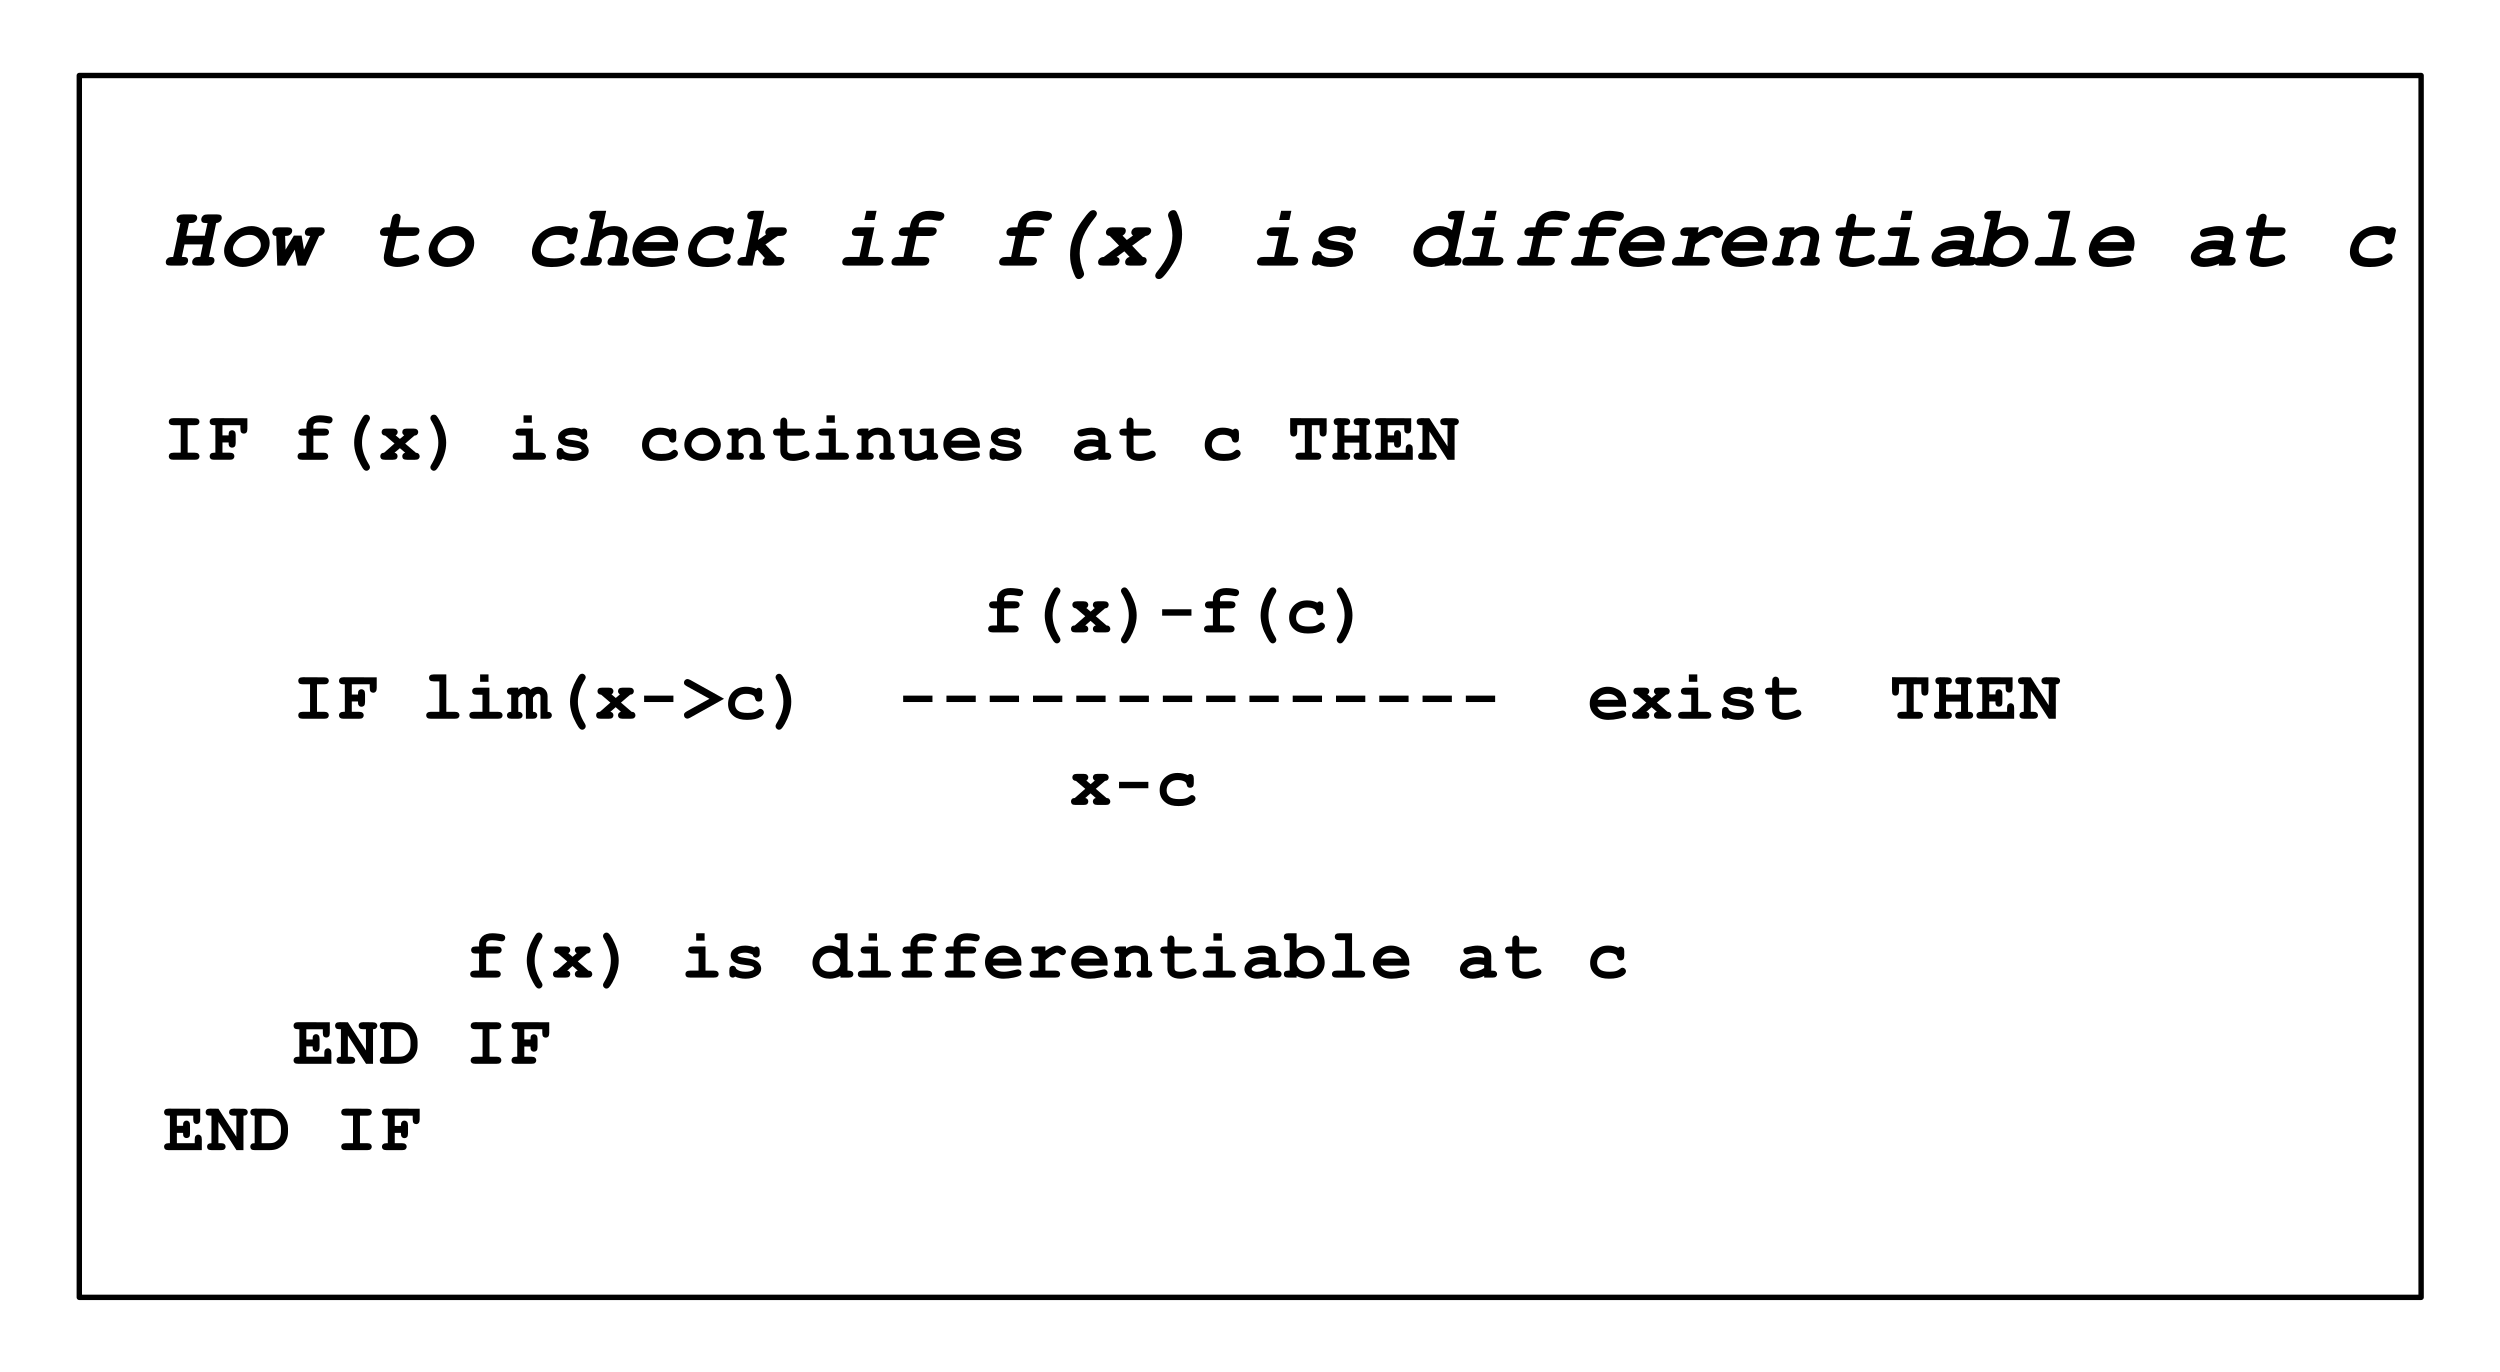 <?xml version="1.0" encoding="UTF-8"?>
<svg width="348pt" height="191pt" version="1.1" viewBox="0 0 348 191" xmlns="http://www.w3.org/2000/svg" xmlns:xlink="http://www.w3.org/1999/xlink">
 <defs>
  <symbol id="glyph0-1" overflow="visible">
   <path d="m5.547-2.953h-2.562l-0.375 1.75h0.188c0.27 0 0.453 0.043 0.547 0.125 0.094 0.086 0.141 0.199 0.141 0.344 0 0.25-0.117 0.453-0.344 0.609-0.125 0.086-0.324 0.125-0.594 0.125h-1.484c-0.273 0-0.453-0.039-0.547-0.125-0.094-0.082-0.141-0.195-0.141-0.344 0-0.258 0.117-0.469 0.359-0.625 0.125-0.07 0.348-0.109 0.672-0.109l1-4.719c-0.188-0.008-0.324-0.055-0.406-0.141-0.086-0.082-0.125-0.191-0.125-0.328 0-0.238 0.113-0.441 0.344-0.609 0.125-0.082 0.328-0.125 0.609-0.125h1.219c0.27 0 0.453 0.043 0.547 0.125 0.102 0.086 0.156 0.203 0.156 0.359 0 0.242-0.121 0.438-0.359 0.594-0.117 0.086-0.312 0.125-0.594 0.125h-0.188l-0.375 1.766h2.578l0.375-1.766h-0.203c-0.262 0-0.438-0.039-0.531-0.125-0.094-0.082-0.141-0.195-0.141-0.344 0-0.238 0.109-0.441 0.328-0.609 0.125-0.082 0.328-0.125 0.609-0.125h1.234c0.27 0 0.453 0.043 0.547 0.125 0.094 0.086 0.141 0.203 0.141 0.359 0 0.18-0.074 0.34-0.219 0.484-0.137 0.137-0.324 0.215-0.562 0.234l-1 4.719c0.32 0 0.52 0.031 0.594 0.094 0.113 0.094 0.172 0.219 0.172 0.375 0 0.25-0.117 0.453-0.344 0.609-0.125 0.086-0.324 0.125-0.594 0.125h-1.484c-0.273 0-0.453-0.039-0.547-0.125-0.094-0.082-0.141-0.195-0.141-0.344 0-0.238 0.113-0.441 0.344-0.609 0.125-0.082 0.328-0.125 0.609-0.125h0.188z"/>
  </symbol>
  <symbol id="glyph0-2" overflow="visible">
   <path d="m3.594 0.188c-0.5 0-0.961-0.102-1.375-0.297-0.406-0.195-0.715-0.469-0.922-0.812-0.199-0.344-0.297-0.723-0.297-1.141 0-0.5 0.172-1.031 0.516-1.594s0.82-1.008 1.438-1.344c0.613-0.332 1.238-0.5 1.875-0.5 0.457 0 0.891 0.109 1.297 0.328 0.406 0.211 0.707 0.492 0.906 0.844 0.207 0.355 0.312 0.746 0.312 1.172 0 0.543-0.164 1.078-0.484 1.609-0.324 0.523-0.793 0.945-1.406 1.266-0.617 0.312-1.234 0.469-1.859 0.469zm0.25-1.203c0.613 0 1.145-0.191 1.594-0.578 0.445-0.395 0.672-0.812 0.672-1.25 0-0.414-0.148-0.758-0.438-1.031-0.281-0.27-0.656-0.406-1.125-0.406-0.68 0-1.258 0.25-1.734 0.75-0.387 0.398-0.578 0.797-0.578 1.203 0 0.344 0.145 0.652 0.438 0.922 0.301 0.262 0.691 0.391 1.172 0.391z"/>
  </symbol>
  <symbol id="glyph0-3" overflow="visible">
   <path d="m4.094-2.219-1.312 2.219h-1.125l-0.141-4.125c-0.188-0.008-0.328-0.055-0.422-0.141-0.086-0.094-0.125-0.207-0.125-0.344 0-0.238 0.113-0.438 0.344-0.594 0.113-0.082 0.316-0.125 0.609-0.125h1.109c0.27 0 0.453 0.043 0.547 0.125 0.102 0.086 0.156 0.199 0.156 0.344 0 0.242-0.117 0.438-0.344 0.594-0.125 0.094-0.34 0.141-0.641 0.141l0.062 1.906 1.156-1.953h1.078l0.328 1.953 0.875-1.906c-0.312 0-0.512-0.035-0.594-0.109-0.105-0.094-0.156-0.219-0.156-0.375 0-0.238 0.109-0.438 0.328-0.594 0.125-0.082 0.328-0.125 0.609-0.125h1.141c0.27 0 0.453 0.043 0.547 0.125 0.094 0.086 0.141 0.199 0.141 0.344 0 0.18-0.074 0.34-0.219 0.484-0.137 0.148-0.324 0.23-0.562 0.25l-1.875 4.125h-1.109z"/>
  </symbol>
  <symbol id="glyph0-4" overflow="visible"></symbol>
  <symbol id="glyph0-5" overflow="visible">
   <path d="m4.047-4.125-0.516 2.406c-0.023 0.125-0.031 0.227-0.031 0.297 0 0.117 0.047 0.203 0.141 0.266 0.156 0.094 0.414 0.141 0.781 0.141 0.613 0 1.211-0.129 1.797-0.391 0.219-0.102 0.383-0.156 0.5-0.156 0.133 0 0.242 0.047 0.328 0.141 0.082 0.086 0.125 0.199 0.125 0.344 0 0.18-0.07 0.34-0.203 0.484-0.211 0.188-0.625 0.367-1.25 0.531-0.617 0.164-1.148 0.25-1.594 0.25-0.375 0-0.73-0.062-1.062-0.188-0.25-0.082-0.449-0.223-0.594-0.422-0.148-0.195-0.219-0.422-0.219-0.672 0-0.133 0.008-0.266 0.031-0.391l0.562-2.641h-0.438c-0.262 0-0.445-0.039-0.547-0.125-0.094-0.082-0.141-0.203-0.141-0.359 0-0.238 0.113-0.438 0.344-0.594 0.125-0.082 0.328-0.125 0.609-0.125h0.438l0.234-1.094c0.051-0.289 0.145-0.492 0.281-0.609 0.145-0.125 0.305-0.188 0.484-0.188 0.133 0 0.25 0.043 0.344 0.125 0.094 0.086 0.141 0.188 0.141 0.312 0 0.086-0.016 0.203-0.047 0.359l-0.234 1.094h2.219c0.27 0 0.453 0.043 0.547 0.125 0.094 0.086 0.141 0.199 0.141 0.344 0 0.242-0.109 0.438-0.328 0.594-0.125 0.094-0.328 0.141-0.609 0.141z"/>
  </symbol>
  <symbol id="glyph0-6" overflow="visible">
   <path d="m6.578-5.109c0.176-0.145 0.336-0.219 0.484-0.219 0.133 0 0.25 0.047 0.344 0.141 0.094 0.086 0.141 0.188 0.141 0.312 0 0.074-0.023 0.188-0.062 0.344l-0.156 0.781c-0.062 0.293-0.164 0.5-0.297 0.625-0.137 0.117-0.297 0.172-0.484 0.172-0.168 0-0.297-0.047-0.391-0.141-0.062-0.07-0.094-0.211-0.094-0.422 0-0.219-0.074-0.379-0.219-0.484-0.281-0.188-0.672-0.281-1.172-0.281-0.773 0-1.383 0.289-1.828 0.859-0.312 0.398-0.469 0.812-0.469 1.25 0 0.355 0.133 0.641 0.406 0.859 0.27 0.211 0.75 0.312 1.438 0.312 0.5 0 0.914-0.051 1.25-0.156 0.207-0.062 0.41-0.164 0.609-0.312 0.207-0.156 0.379-0.234 0.516-0.234 0.133 0 0.25 0.047 0.344 0.141s0.141 0.215 0.141 0.359c0 0.281-0.195 0.543-0.578 0.781-0.648 0.418-1.527 0.625-2.641 0.625-0.93 0-1.617-0.195-2.062-0.578-0.438-0.395-0.656-0.898-0.656-1.516 0-0.57 0.164-1.148 0.5-1.734 0.332-0.594 0.797-1.051 1.391-1.375 0.594-0.332 1.227-0.5 1.906-0.5 0.32 0 0.617 0.031 0.891 0.094 0.281 0.062 0.531 0.164 0.75 0.297z"/>
  </symbol>
  <symbol id="glyph0-7" overflow="visible">
   <path d="m3.984-7.625-0.547 2.578c0.562-0.301 1.113-0.453 1.656-0.453 0.594 0 1.047 0.148 1.359 0.438 0.32 0.281 0.484 0.652 0.484 1.109 0 0.156-0.023 0.32-0.062 0.484l-0.469 2.266c0.312 0 0.508 0.031 0.594 0.094 0.113 0.094 0.172 0.219 0.172 0.375 0 0.25-0.117 0.453-0.344 0.609-0.125 0.086-0.324 0.125-0.594 0.125h-1.375c-0.273 0-0.453-0.039-0.547-0.125-0.094-0.082-0.141-0.195-0.141-0.344 0-0.258 0.117-0.469 0.359-0.625 0.125-0.07 0.344-0.109 0.656-0.109l0.469-2.188c0.031-0.113 0.047-0.223 0.047-0.328 0-0.156-0.074-0.285-0.219-0.391-0.137-0.113-0.355-0.172-0.656-0.172-0.273 0-0.523 0.055-0.75 0.156-0.23 0.094-0.555 0.32-0.969 0.672l-0.484 2.25c0.32 0 0.52 0.031 0.594 0.094 0.113 0.094 0.172 0.219 0.172 0.375 0 0.25-0.117 0.453-0.344 0.609-0.125 0.086-0.324 0.125-0.594 0.125h-1.375c-0.262 0-0.445-0.039-0.547-0.125-0.094-0.082-0.141-0.195-0.141-0.344 0-0.258 0.125-0.469 0.375-0.625 0.113-0.07 0.332-0.109 0.656-0.109l1.109-5.219h-0.203c-0.273 0-0.453-0.039-0.547-0.125-0.094-0.082-0.141-0.195-0.141-0.344 0-0.238 0.109-0.438 0.328-0.594 0.125-0.094 0.328-0.141 0.609-0.141z"/>
  </symbol>
  <symbol id="glyph0-8" overflow="visible">
   <path d="m7.078-2.062h-4.953c0.062 0.312 0.227 0.57 0.5 0.766 0.27 0.188 0.68 0.281 1.234 0.281 0.457 0 1.07-0.094 1.844-0.281 0.332-0.082 0.555-0.125 0.672-0.125 0.133 0 0.242 0.047 0.328 0.141 0.082 0.086 0.125 0.195 0.125 0.328 0 0.199-0.09 0.375-0.266 0.531-0.18 0.156-0.602 0.297-1.266 0.422-0.656 0.125-1.25 0.188-1.781 0.188-0.844 0-1.496-0.207-1.953-0.625-0.449-0.414-0.672-0.953-0.672-1.609 0-0.539 0.16-1.086 0.484-1.641 0.332-0.551 0.805-0.988 1.422-1.312 0.613-0.332 1.242-0.5 1.891-0.5 0.758 0 1.375 0.215 1.844 0.641 0.477 0.418 0.719 1 0.719 1.75 0 0.168-0.023 0.352-0.062 0.547zm-1.094-1.203c-0.105-0.32-0.289-0.57-0.547-0.75-0.262-0.176-0.602-0.266-1.016-0.266-0.406 0-0.777 0.086-1.109 0.25-0.336 0.168-0.633 0.422-0.891 0.766z"/>
  </symbol>
  <symbol id="glyph0-9" overflow="visible">
   <path d="m3.047-2-0.422 2h-1.422c-0.262 0-0.445-0.039-0.547-0.125-0.094-0.082-0.141-0.195-0.141-0.344 0-0.238 0.113-0.441 0.344-0.609 0.125-0.082 0.328-0.125 0.609-0.125h0.203l1.109-5.219h-0.203c-0.273 0-0.453-0.039-0.547-0.125-0.094-0.082-0.141-0.195-0.141-0.344 0-0.238 0.109-0.438 0.328-0.594 0.133-0.094 0.336-0.141 0.609-0.141h1.406l-0.859 4.062 1.109-0.75c-0.055-0.133-0.078-0.234-0.078-0.297 0-0.227 0.109-0.426 0.328-0.594 0.125-0.082 0.332-0.125 0.625-0.125h1.359c0.27 0 0.453 0.043 0.547 0.125 0.094 0.086 0.141 0.199 0.141 0.344 0 0.242-0.109 0.438-0.328 0.594-0.125 0.094-0.328 0.141-0.609 0.141h-0.328l-1.719 1.188 1.594 1.734h0.359c0.27 0 0.453 0.043 0.547 0.125 0.094 0.086 0.141 0.199 0.141 0.344 0 0.25-0.121 0.453-0.359 0.609-0.117 0.086-0.312 0.125-0.594 0.125h-1.375c-0.273 0-0.461-0.039-0.562-0.125-0.094-0.082-0.141-0.195-0.141-0.344 0-0.207 0.102-0.406 0.312-0.594l-1.031-1.125z"/>
  </symbol>
  <symbol id="glyph0-10" overflow="visible">
   <path d="m5.656-7.625-0.266 1.281h-1.438l0.281-1.281zm-0.312 2.297-0.875 4.125h1.453c0.258 0 0.438 0.043 0.531 0.125 0.102 0.086 0.156 0.199 0.156 0.344 0 0.25-0.121 0.453-0.359 0.609-0.117 0.086-0.312 0.125-0.594 0.125h-4.094c-0.273 0-0.453-0.039-0.547-0.125-0.094-0.082-0.141-0.195-0.141-0.344 0-0.25 0.109-0.453 0.328-0.609 0.125-0.082 0.328-0.125 0.609-0.125h1.453l0.625-2.922h-0.984c-0.262 0-0.445-0.039-0.547-0.125-0.094-0.082-0.141-0.203-0.141-0.359 0-0.227 0.113-0.426 0.344-0.594 0.125-0.082 0.328-0.125 0.609-0.125z"/>
  </symbol>
  <symbol id="glyph0-11" overflow="visible">
   <path d="m4.469-4.125-0.609 2.922h1.703c0.27 0 0.453 0.043 0.547 0.125 0.094 0.086 0.141 0.199 0.141 0.344 0 0.25-0.117 0.453-0.344 0.609-0.117 0.086-0.312 0.125-0.594 0.125h-3.641c-0.262 0-0.445-0.039-0.547-0.125-0.094-0.082-0.141-0.195-0.141-0.344 0-0.25 0.113-0.453 0.344-0.609 0.125-0.082 0.328-0.125 0.609-0.125h0.719l0.609-2.922h-0.562c-0.273 0-0.461-0.039-0.562-0.125-0.094-0.082-0.141-0.203-0.141-0.359 0-0.227 0.113-0.426 0.344-0.594 0.125-0.082 0.328-0.125 0.609-0.125h0.578l0.094-0.469c0.113-0.531 0.406-0.969 0.875-1.312s1.07-0.516 1.812-0.516c0.289 0 0.645 0.031 1.062 0.094 0.426 0.055 0.691 0.125 0.797 0.219 0.113 0.086 0.172 0.199 0.172 0.344 0 0.199-0.074 0.371-0.219 0.516-0.148 0.148-0.312 0.219-0.5 0.219-0.062 0-0.172-0.008-0.328-0.031-0.48-0.102-0.906-0.156-1.281-0.156-0.398 0-0.684 0.062-0.859 0.188-0.18 0.117-0.289 0.262-0.328 0.438l-0.094 0.469h1.859c0.258 0 0.438 0.043 0.531 0.125 0.102 0.086 0.156 0.199 0.156 0.344 0 0.242-0.117 0.438-0.344 0.594-0.125 0.094-0.328 0.141-0.609 0.141z"/>
  </symbol>
  <symbol id="glyph0-12" overflow="visible">
   <path d="m6.922-7.719c0.145 0 0.258 0.047 0.344 0.141 0.094 0.086 0.141 0.188 0.141 0.312 0 0.168-0.078 0.352-0.234 0.547-0.762 0.938-1.312 1.809-1.656 2.609-0.336 0.805-0.5 1.617-0.5 2.438 0 0.781 0.18 1.633 0.547 2.547 0.039 0.125 0.062 0.211 0.062 0.266 0 0.188-0.078 0.352-0.234 0.5-0.148 0.156-0.32 0.234-0.516 0.234-0.125 0-0.227-0.031-0.297-0.094-0.117-0.094-0.246-0.328-0.391-0.703-0.188-0.48-0.328-0.961-0.422-1.438-0.062-0.352-0.094-0.727-0.094-1.125 0-0.82 0.129-1.602 0.391-2.344 0.27-0.75 0.66-1.492 1.172-2.234 0.52-0.738 0.922-1.234 1.203-1.484 0.145-0.113 0.305-0.172 0.484-0.172z"/>
  </symbol>
  <symbol id="glyph0-13" overflow="visible">
   <path d="m5.109-2.766 1.484 1.562c0.195 0.012 0.336 0.059 0.422 0.141 0.082 0.086 0.125 0.195 0.125 0.328 0 0.25-0.117 0.453-0.344 0.609-0.125 0.086-0.324 0.125-0.594 0.125h-1.375c-0.273 0-0.453-0.039-0.547-0.125-0.094-0.082-0.141-0.195-0.141-0.344 0-0.164 0.055-0.316 0.172-0.453 0.113-0.145 0.266-0.238 0.453-0.281l-0.734-0.781-1.078 0.781c0.145 0.043 0.25 0.102 0.312 0.172 0.062 0.074 0.094 0.164 0.094 0.266 0 0.273-0.117 0.484-0.344 0.641-0.125 0.086-0.324 0.125-0.594 0.125h-1.359c-0.273 0-0.453-0.039-0.547-0.125-0.094-0.082-0.141-0.195-0.141-0.344 0-0.188 0.066-0.352 0.203-0.5 0.145-0.145 0.344-0.223 0.594-0.234l2.125-1.578-1.297-1.344c-0.18-0.008-0.312-0.055-0.406-0.141-0.086-0.094-0.125-0.207-0.125-0.344 0-0.227 0.113-0.426 0.344-0.594 0.125-0.082 0.328-0.125 0.609-0.125h1.125c0.27 0 0.453 0.043 0.547 0.125 0.094 0.086 0.141 0.199 0.141 0.344 0 0.281-0.152 0.512-0.453 0.688l0.594 0.609 0.859-0.625c-0.156-0.125-0.234-0.258-0.234-0.406 0-0.238 0.109-0.438 0.328-0.594 0.125-0.094 0.332-0.141 0.625-0.141h1.125c0.258 0 0.438 0.043 0.531 0.125 0.102 0.086 0.156 0.199 0.156 0.344 0 0.18-0.074 0.34-0.219 0.484-0.137 0.148-0.324 0.23-0.562 0.25z"/>
  </symbol>
  <symbol id="glyph0-14" overflow="visible">
   <path d="m1.641 1.875c-0.156 0-0.281-0.047-0.375-0.141-0.086-0.086-0.125-0.188-0.125-0.312 0-0.168 0.078-0.352 0.234-0.547 0.758-0.914 1.305-1.781 1.641-2.594 0.344-0.82 0.516-1.645 0.516-2.469 0-0.789-0.184-1.633-0.547-2.531-0.043-0.113-0.062-0.203-0.062-0.266 0-0.195 0.07-0.367 0.219-0.516 0.156-0.145 0.332-0.219 0.531-0.219 0.125 0 0.227 0.031 0.312 0.094 0.102 0.094 0.227 0.328 0.375 0.703 0.188 0.48 0.328 0.961 0.422 1.438 0.062 0.355 0.094 0.73 0.094 1.125 0 0.824-0.137 1.605-0.406 2.344-0.262 0.742-0.652 1.48-1.172 2.219-0.512 0.75-0.906 1.242-1.188 1.484-0.148 0.125-0.305 0.188-0.469 0.188z"/>
  </symbol>
  <symbol id="glyph0-15" overflow="visible">
   <path d="m5.734-3.922c-0.168-0.125-0.355-0.211-0.562-0.266-0.199-0.062-0.414-0.094-0.641-0.094-0.387 0-0.715 0.055-0.984 0.156-0.273 0.094-0.406 0.199-0.406 0.312 0 0.062 0.039 0.125 0.125 0.188 0.125 0.094 0.41 0.172 0.859 0.234 0.695 0.094 1.207 0.195 1.531 0.297 0.32 0.105 0.578 0.277 0.766 0.516 0.195 0.242 0.297 0.5 0.297 0.781 0 0.574-0.312 1.047-0.938 1.422-0.617 0.375-1.328 0.562-2.141 0.562-0.355 0-0.68-0.031-0.969-0.094-0.281-0.055-0.531-0.141-0.75-0.266-0.148 0.117-0.281 0.172-0.406 0.172-0.156 0-0.281-0.039-0.375-0.125-0.094-0.094-0.141-0.203-0.141-0.328 0-0.07 0.02-0.191 0.062-0.359l0.078-0.406c0.062-0.289 0.16-0.492 0.297-0.609 0.145-0.125 0.305-0.188 0.484-0.188 0.145 0 0.254 0.043 0.328 0.125 0.082 0.074 0.129 0.211 0.141 0.406 0.156 0.156 0.352 0.277 0.594 0.359 0.238 0.074 0.531 0.109 0.875 0.109 0.582 0 1.047-0.094 1.391-0.281 0.156-0.082 0.234-0.18 0.234-0.297 0-0.156-0.094-0.273-0.281-0.359-0.188-0.082-0.586-0.16-1.188-0.234-0.867-0.094-1.434-0.254-1.703-0.484-0.273-0.227-0.406-0.52-0.406-0.875 0-0.301 0.098-0.594 0.297-0.875 0.195-0.281 0.5-0.516 0.906-0.703 0.508-0.25 1.062-0.375 1.656-0.375 0.281 0 0.539 0.031 0.781 0.094 0.25 0.055 0.484 0.133 0.703 0.234 0.164-0.102 0.301-0.156 0.406-0.156 0.125 0 0.234 0.047 0.328 0.141 0.094 0.086 0.141 0.184 0.141 0.297 0 0.086-0.016 0.203-0.047 0.359l-0.062 0.297c-0.062 0.293-0.168 0.5-0.312 0.625-0.137 0.117-0.293 0.172-0.469 0.172-0.148 0-0.266-0.039-0.359-0.125-0.094-0.094-0.141-0.211-0.141-0.359z"/>
  </symbol>
  <symbol id="glyph0-16" overflow="visible">
   <path d="m8-7.625-1.375 6.422h0.219c0.258 0 0.438 0.043 0.531 0.125 0.102 0.086 0.156 0.199 0.156 0.344 0 0.25-0.117 0.453-0.344 0.609-0.125 0.086-0.328 0.125-0.609 0.125h-1.406l0.062-0.297c-0.617 0.32-1.246 0.484-1.891 0.484-0.793 0-1.406-0.195-1.844-0.594-0.438-0.406-0.656-0.91-0.656-1.516 0-0.551 0.156-1.109 0.469-1.672 0.32-0.562 0.805-1.035 1.453-1.422 0.551-0.32 1.141-0.484 1.766-0.484 0.613 0 1.176 0.195 1.688 0.578l0.312-1.5h-0.203c-0.273 0-0.453-0.035-0.547-0.109-0.094-0.082-0.141-0.203-0.141-0.359 0-0.238 0.113-0.438 0.344-0.594 0.125-0.094 0.32-0.141 0.594-0.141zm-4.422 6.609c0.656 0 1.18-0.18 1.578-0.547 0.395-0.363 0.594-0.812 0.594-1.344 0-0.395-0.137-0.723-0.406-0.984-0.273-0.258-0.625-0.391-1.062-0.391-0.586 0-1.102 0.219-1.547 0.656-0.438 0.43-0.656 0.914-0.656 1.453 0 0.336 0.125 0.609 0.375 0.828s0.625 0.328 1.125 0.328z"/>
  </symbol>
  <symbol id="glyph0-17" overflow="visible">
   <path d="m4.5-5.328-0.156 0.75c0.582-0.375 1.031-0.617 1.344-0.734 0.32-0.125 0.609-0.188 0.859-0.188 0.344 0 0.645 0.109 0.906 0.328 0.27 0.211 0.406 0.402 0.406 0.578 0 0.199-0.078 0.375-0.234 0.531-0.156 0.148-0.328 0.219-0.516 0.219-0.156 0-0.305-0.07-0.438-0.219-0.125-0.145-0.258-0.219-0.391-0.219-0.148 0-0.383 0.086-0.703 0.25-0.324 0.156-0.852 0.496-1.578 1.016l-0.375 1.812h1.703c0.27 0 0.453 0.043 0.547 0.125 0.094 0.086 0.141 0.199 0.141 0.344 0 0.25-0.117 0.453-0.344 0.609-0.117 0.086-0.312 0.125-0.594 0.125h-3.641c-0.262 0-0.445-0.039-0.547-0.125-0.094-0.082-0.141-0.195-0.141-0.344 0-0.25 0.113-0.453 0.344-0.609 0.125-0.082 0.328-0.125 0.609-0.125h0.719l0.609-2.922h-0.422c-0.273 0-0.461-0.039-0.562-0.125-0.094-0.082-0.141-0.203-0.141-0.359 0-0.227 0.113-0.426 0.344-0.594 0.125-0.082 0.328-0.125 0.609-0.125z"/>
  </symbol>
  <symbol id="glyph0-18" overflow="visible">
   <path d="m3.516-5.328-0.047 0.406c0.27-0.207 0.523-0.352 0.766-0.438 0.238-0.094 0.52-0.141 0.844-0.141 0.613 0 1.078 0.141 1.391 0.422 0.32 0.281 0.484 0.648 0.484 1.094 0 0.168-0.023 0.352-0.062 0.547l-0.469 2.234c0.227 0 0.391 0.043 0.484 0.125 0.094 0.086 0.141 0.199 0.141 0.344 0 0.25-0.117 0.453-0.344 0.609-0.125 0.086-0.328 0.125-0.609 0.125h-1.078c-0.273 0-0.453-0.039-0.547-0.125-0.094-0.082-0.141-0.195-0.141-0.344 0-0.195 0.078-0.367 0.234-0.516 0.156-0.145 0.367-0.219 0.641-0.219l0.484-2.281c0.02-0.094 0.031-0.176 0.031-0.25 0-0.156-0.059-0.281-0.172-0.375-0.156-0.113-0.398-0.172-0.719-0.172-0.273 0-0.527 0.055-0.766 0.156-0.23 0.105-0.543 0.336-0.938 0.688l-0.484 2.234c0.32 0 0.523 0.031 0.609 0.094 0.102 0.094 0.156 0.219 0.156 0.375 0 0.25-0.117 0.453-0.344 0.609-0.117 0.086-0.312 0.125-0.594 0.125h-1.375c-0.262 0-0.445-0.039-0.547-0.125-0.094-0.082-0.141-0.195-0.141-0.344 0-0.258 0.125-0.469 0.375-0.625 0.113-0.07 0.332-0.109 0.656-0.109l0.625-2.922c-0.23 0-0.398-0.039-0.5-0.125-0.094-0.094-0.141-0.211-0.141-0.359 0-0.227 0.113-0.426 0.344-0.594 0.125-0.082 0.328-0.125 0.609-0.125z"/>
  </symbol>
  <symbol id="glyph0-19" overflow="visible">
   <path d="m4.688 0 0.062-0.281c-0.68 0.312-1.387 0.469-2.125 0.469-0.562 0-1.012-0.141-1.344-0.422-0.324-0.281-0.484-0.598-0.484-0.953 0-0.301 0.113-0.613 0.344-0.938 0.301-0.438 0.719-0.773 1.25-1.016 0.539-0.238 1.133-0.359 1.781-0.359 0.363 0 0.773 0.039 1.234 0.109l0.062-0.281c0.008-0.039 0.016-0.082 0.016-0.125 0-0.145-0.059-0.254-0.172-0.328-0.148-0.102-0.422-0.156-0.828-0.156-0.367 0-0.84 0.07-1.422 0.203-0.23 0.055-0.406 0.078-0.531 0.078s-0.234-0.039-0.328-0.125c-0.086-0.094-0.125-0.207-0.125-0.344 0-0.195 0.062-0.359 0.188-0.484 0.133-0.125 0.477-0.242 1.031-0.359 0.562-0.125 1.047-0.188 1.453-0.188 0.656 0 1.145 0.141 1.469 0.422 0.332 0.273 0.5 0.602 0.5 0.984 0 0.125-0.016 0.262-0.047 0.406l-0.516 2.484h0.203c0.27 0 0.453 0.043 0.547 0.125 0.094 0.086 0.141 0.199 0.141 0.344 0 0.25-0.117 0.453-0.344 0.609-0.125 0.086-0.324 0.125-0.594 0.125zm0.453-2.156c-0.461-0.094-0.891-0.141-1.297-0.141-0.531 0-1.016 0.141-1.453 0.422-0.242 0.168-0.359 0.324-0.359 0.469 0 0.117 0.082 0.215 0.25 0.297 0.164 0.074 0.383 0.109 0.656 0.109 0.281 0 0.613-0.055 1-0.172 0.395-0.113 0.758-0.27 1.094-0.469z"/>
  </symbol>
  <symbol id="glyph0-20" overflow="visible">
   <path d="m3.719-7.625-0.578 2.703c0.664-0.383 1.316-0.578 1.953-0.578 0.707 0 1.285 0.227 1.734 0.672 0.445 0.438 0.672 0.98 0.672 1.625 0 0.562-0.152 1.117-0.453 1.656-0.293 0.531-0.734 0.953-1.328 1.266s-1.219 0.469-1.875 0.469c-0.648 0-1.211-0.164-1.688-0.484l-0.062 0.297h-1.406c-0.273 0-0.453-0.039-0.547-0.125-0.094-0.082-0.141-0.195-0.141-0.344 0-0.238 0.109-0.441 0.328-0.609 0.125-0.082 0.328-0.125 0.609-0.125h0.203l1.109-5.219h-0.203c-0.273 0-0.453-0.039-0.547-0.125-0.094-0.082-0.141-0.195-0.141-0.344 0-0.238 0.113-0.438 0.344-0.594 0.125-0.094 0.32-0.141 0.594-0.141zm0.375 6.609c0.664 0 1.191-0.18 1.578-0.547 0.395-0.363 0.594-0.816 0.594-1.359 0-0.383-0.137-0.707-0.406-0.969-0.273-0.258-0.621-0.391-1.047-0.391-0.586 0-1.102 0.219-1.547 0.656-0.449 0.43-0.672 0.906-0.672 1.438 0 0.344 0.125 0.625 0.375 0.844s0.625 0.328 1.125 0.328z"/>
  </symbol>
  <symbol id="glyph0-21" overflow="visible">
   <path d="m5.828-7.625-1.359 6.422h1.453c0.27 0 0.453 0.043 0.547 0.125 0.094 0.086 0.141 0.199 0.141 0.344 0 0.25-0.121 0.453-0.359 0.609-0.117 0.086-0.312 0.125-0.594 0.125h-4.094c-0.273 0-0.453-0.039-0.547-0.125-0.094-0.082-0.141-0.195-0.141-0.344 0-0.25 0.113-0.453 0.344-0.609 0.125-0.082 0.328-0.125 0.609-0.125h1.438l1.109-5.219h-0.969c-0.262 0-0.445-0.039-0.547-0.125-0.094-0.082-0.141-0.195-0.141-0.344 0-0.238 0.113-0.438 0.344-0.594 0.125-0.094 0.32-0.141 0.594-0.141z"/>
  </symbol>
  <symbol id="glyph1-1" overflow="visible">
   <path d="m3.422-4.812v3.828h0.984c0.238 0 0.406 0.047 0.5 0.141 0.102 0.094 0.156 0.215 0.156 0.359 0 0.148-0.055 0.266-0.156 0.359-0.094 0.086-0.262 0.125-0.5 0.125h-2.953c-0.23 0-0.398-0.039-0.5-0.125-0.105-0.094-0.156-0.211-0.156-0.359 0-0.145 0.051-0.266 0.156-0.359 0.102-0.094 0.27-0.141 0.5-0.141h1v-3.828h-1c-0.23 0-0.398-0.039-0.5-0.125-0.105-0.094-0.156-0.211-0.156-0.359 0-0.145 0.051-0.266 0.156-0.359 0.102-0.094 0.27-0.141 0.5-0.141l2.953 0.016c0.238 0 0.406 0.047 0.5 0.141 0.102 0.086 0.156 0.199 0.156 0.344 0 0.148-0.055 0.266-0.156 0.359-0.094 0.086-0.262 0.125-0.5 0.125z"/>
  </symbol>
  <symbol id="glyph1-2" overflow="visible">
   <path d="m2.266-2.406v1.422h1c0.238 0 0.406 0.047 0.5 0.141 0.102 0.094 0.156 0.215 0.156 0.359 0 0.148-0.055 0.266-0.156 0.359-0.094 0.086-0.262 0.125-0.5 0.125h-2.141c-0.23 0-0.398-0.039-0.5-0.125-0.094-0.094-0.141-0.211-0.141-0.359 0-0.145 0.047-0.266 0.141-0.359 0.102-0.094 0.27-0.141 0.5-0.141h0.156v-3.828h-0.156c-0.23 0-0.398-0.039-0.5-0.125-0.094-0.094-0.141-0.211-0.141-0.359 0-0.145 0.047-0.266 0.141-0.359 0.102-0.094 0.27-0.141 0.5-0.141l4.609 0.016v1.484c0 0.242-0.047 0.414-0.141 0.516-0.086 0.094-0.199 0.141-0.344 0.141-0.148 0-0.266-0.047-0.359-0.141-0.086-0.102-0.125-0.273-0.125-0.516v-0.516h-2.5v1.422h0.859c0-0.25 0.02-0.414 0.062-0.5 0.102-0.145 0.242-0.219 0.422-0.219 0.145 0 0.266 0.055 0.359 0.156 0.094 0.094 0.141 0.258 0.141 0.484v1.141c0 0.23-0.047 0.398-0.141 0.5-0.094 0.094-0.215 0.141-0.359 0.141-0.18 0-0.32-0.078-0.422-0.234-0.043-0.07-0.062-0.234-0.062-0.484z"/>
  </symbol>
  <symbol id="glyph1-3" overflow="visible"></symbol>
  <symbol id="glyph1-4" overflow="visible">
   <path d="m2.922-3.359v2.375h1.406c0.227 0 0.395 0.047 0.5 0.141 0.102 0.094 0.156 0.215 0.156 0.359 0 0.148-0.055 0.266-0.156 0.359-0.105 0.086-0.273 0.125-0.5 0.125h-2.969c-0.23 0-0.398-0.039-0.5-0.125-0.094-0.094-0.141-0.211-0.141-0.359 0-0.145 0.047-0.266 0.141-0.359 0.102-0.094 0.27-0.141 0.5-0.141h0.594v-2.375h-0.469c-0.242 0-0.414-0.039-0.516-0.125-0.094-0.094-0.141-0.211-0.141-0.359 0-0.145 0.047-0.266 0.141-0.359 0.102-0.094 0.273-0.141 0.516-0.141h0.469v-0.359c0-0.426 0.156-0.781 0.469-1.062 0.32-0.281 0.789-0.422 1.406-0.422 0.27 0 0.582 0.027 0.938 0.078 0.352 0.043 0.578 0.109 0.672 0.203 0.102 0.086 0.156 0.199 0.156 0.344 0 0.148-0.047 0.266-0.141 0.359-0.086 0.094-0.195 0.141-0.328 0.141-0.062 0-0.152-0.008-0.266-0.031-0.406-0.082-0.766-0.125-1.078-0.125-0.324 0-0.547 0.055-0.672 0.156-0.125 0.094-0.188 0.215-0.188 0.359v0.359h1.516c0.238 0 0.406 0.047 0.5 0.141 0.102 0.094 0.156 0.215 0.156 0.359 0 0.148-0.055 0.266-0.156 0.359-0.094 0.086-0.262 0.125-0.5 0.125z"/>
  </symbol>
  <symbol id="glyph1-5" overflow="visible">
   <path d="m2.578-2.375c0-0.562 0.094-1.125 0.281-1.688 0.133-0.426 0.348-0.895 0.641-1.406 0.207-0.375 0.359-0.602 0.453-0.688 0.102-0.082 0.211-0.125 0.328-0.125 0.145 0 0.266 0.047 0.359 0.141s0.141 0.211 0.141 0.344c0 0.094-0.039 0.203-0.109 0.328-0.344 0.562-0.602 1.094-0.766 1.594-0.156 0.492-0.234 0.992-0.234 1.5 0 0.512 0.078 1.012 0.234 1.5 0.164 0.492 0.422 1.02 0.766 1.594 0.07 0.113 0.109 0.223 0.109 0.328 0 0.125-0.047 0.234-0.141 0.328-0.094 0.102-0.215 0.156-0.359 0.156-0.117 0-0.219-0.043-0.312-0.125-0.125-0.105-0.293-0.355-0.5-0.75-0.305-0.562-0.512-1.023-0.625-1.391-0.18-0.562-0.266-1.109-0.266-1.641z"/>
  </symbol>
  <symbol id="glyph1-6" overflow="visible">
   <path d="m3.672-2.25 1.484 1.266c0.176 0.012 0.305 0.062 0.391 0.156 0.094 0.094 0.141 0.211 0.141 0.344 0 0.148-0.055 0.266-0.156 0.359-0.094 0.086-0.262 0.125-0.5 0.125h-1.109c-0.242 0-0.414-0.039-0.516-0.125-0.094-0.094-0.141-0.219-0.141-0.375 0-0.113 0.035-0.211 0.109-0.297 0.07-0.094 0.172-0.156 0.297-0.188l-0.734-0.625-0.75 0.625c0.156 0.043 0.266 0.105 0.328 0.188 0.062 0.074 0.094 0.172 0.094 0.297 0 0.156-0.055 0.281-0.156 0.375-0.094 0.086-0.258 0.125-0.484 0.125h-1.109c-0.242 0-0.414-0.039-0.516-0.125-0.094-0.094-0.141-0.211-0.141-0.359 0-0.133 0.039-0.25 0.125-0.344 0.094-0.094 0.227-0.145 0.406-0.156l1.453-1.281-1.281-1.094c-0.168-0.008-0.297-0.062-0.391-0.156-0.086-0.094-0.125-0.203-0.125-0.328 0-0.145 0.047-0.266 0.141-0.359 0.102-0.094 0.273-0.141 0.516-0.141h0.922c0.227 0 0.395 0.047 0.5 0.141 0.102 0.094 0.156 0.211 0.156 0.344 0 0.188-0.094 0.344-0.281 0.469l0.594 0.484 0.594-0.5c-0.18-0.125-0.266-0.266-0.266-0.422s0.047-0.281 0.141-0.375c0.102-0.094 0.273-0.141 0.516-0.141h0.906c0.227 0 0.395 0.047 0.5 0.141 0.102 0.094 0.156 0.215 0.156 0.359 0 0.125-0.047 0.234-0.141 0.328-0.086 0.094-0.215 0.148-0.391 0.156z"/>
  </symbol>
  <symbol id="glyph1-7" overflow="visible">
   <path d="m3.359-2.375c0 0.555-0.094 1.117-0.281 1.688-0.137 0.43-0.352 0.895-0.641 1.406-0.211 0.363-0.367 0.586-0.469 0.672-0.094 0.094-0.199 0.141-0.312 0.141-0.148 0-0.266-0.055-0.359-0.156-0.094-0.094-0.141-0.203-0.141-0.328 0-0.105 0.035-0.215 0.109-0.328 0.344-0.574 0.594-1.102 0.75-1.594 0.164-0.488 0.25-0.988 0.25-1.5 0-0.508-0.086-1.008-0.25-1.5-0.156-0.5-0.406-1.031-0.75-1.594-0.074-0.125-0.109-0.234-0.109-0.328 0-0.133 0.047-0.25 0.141-0.344s0.211-0.141 0.359-0.141c0.113 0 0.219 0.039 0.312 0.109 0.125 0.117 0.289 0.367 0.5 0.75 0.301 0.562 0.508 1.027 0.625 1.391 0.176 0.562 0.266 1.117 0.266 1.656z"/>
  </symbol>
  <symbol id="glyph1-8" overflow="visible">
   <path d="m3.281-6.188v1.031h-1.156v-1.031zm0.141 1.844v3.359h1.172c0.238 0 0.406 0.047 0.5 0.141 0.102 0.094 0.156 0.215 0.156 0.359 0 0.148-0.055 0.266-0.156 0.359-0.094 0.086-0.262 0.125-0.5 0.125h-3.328c-0.242 0-0.414-0.039-0.516-0.125-0.094-0.094-0.141-0.211-0.141-0.359 0-0.145 0.047-0.266 0.141-0.359 0.102-0.094 0.273-0.141 0.516-0.141h1.172v-2.375h-0.781c-0.242 0-0.414-0.039-0.516-0.125-0.094-0.094-0.141-0.211-0.141-0.359 0-0.145 0.047-0.266 0.141-0.359 0.102-0.094 0.273-0.141 0.516-0.141z"/>
  </symbol>
  <symbol id="glyph1-9" overflow="visible">
   <path d="m4-3.188c-0.168-0.102-0.34-0.176-0.516-0.219-0.168-0.051-0.352-0.078-0.547-0.078-0.375 0-0.672 0.062-0.891 0.188-0.105 0.055-0.156 0.109-0.156 0.172 0 0.074 0.066 0.148 0.203 0.219 0.102 0.055 0.332 0.102 0.688 0.141 0.645 0.094 1.094 0.184 1.344 0.266 0.332 0.125 0.586 0.305 0.766 0.531 0.188 0.23 0.281 0.477 0.281 0.734 0 0.355-0.152 0.648-0.453 0.875-0.449 0.344-1.027 0.516-1.734 0.516-0.281 0-0.543-0.027-0.781-0.078-0.242-0.043-0.461-0.113-0.656-0.219-0.055 0.043-0.105 0.078-0.156 0.109-0.055 0.023-0.109 0.031-0.172 0.031-0.148 0-0.266-0.051-0.359-0.156-0.094-0.102-0.141-0.27-0.141-0.5v-0.328c0-0.238 0.047-0.406 0.141-0.5 0.094-0.102 0.211-0.156 0.359-0.156 0.113 0 0.207 0.031 0.281 0.094 0.082 0.062 0.148 0.18 0.203 0.344 0.145 0.125 0.32 0.219 0.531 0.281 0.207 0.062 0.453 0.094 0.734 0.094 0.445 0 0.789-0.066 1.031-0.203 0.125-0.07 0.188-0.145 0.188-0.219 0-0.125-0.086-0.227-0.25-0.312-0.18-0.082-0.527-0.156-1.047-0.219-0.793-0.082-1.32-0.238-1.578-0.469-0.273-0.238-0.406-0.523-0.406-0.859 0-0.352 0.148-0.645 0.453-0.875 0.395-0.32 0.922-0.484 1.578-0.484 0.219 0 0.43 0.023 0.641 0.062 0.207 0.043 0.41 0.109 0.609 0.203 0.062-0.039 0.117-0.07 0.172-0.094 0.051-0.031 0.098-0.047 0.141-0.047 0.133 0 0.242 0.055 0.328 0.156 0.094 0.105 0.141 0.273 0.141 0.5v0.25c0 0.211-0.027 0.352-0.078 0.422-0.105 0.148-0.246 0.219-0.422 0.219-0.117 0-0.219-0.035-0.312-0.109-0.086-0.07-0.137-0.164-0.156-0.281z"/>
  </symbol>
  <symbol id="glyph1-10" overflow="visible">
   <path d="m4.453-4.156c0.125-0.113 0.25-0.172 0.375-0.172 0.133 0 0.25 0.055 0.344 0.156 0.094 0.094 0.141 0.262 0.141 0.5v0.625c0 0.242-0.047 0.414-0.141 0.516-0.094 0.094-0.215 0.141-0.359 0.141-0.137 0-0.25-0.039-0.344-0.125-0.062-0.051-0.117-0.164-0.156-0.344-0.031-0.176-0.121-0.305-0.266-0.391-0.262-0.156-0.594-0.234-1-0.234-0.461 0-0.828 0.137-1.109 0.406-0.273 0.273-0.406 0.617-0.406 1.031 0 0.375 0.129 0.68 0.391 0.906 0.27 0.219 0.711 0.328 1.328 0.328 0.414 0 0.75-0.039 1-0.125 0.156-0.051 0.301-0.141 0.438-0.266 0.133-0.125 0.258-0.188 0.375-0.188 0.133 0 0.25 0.055 0.344 0.156 0.094 0.094 0.141 0.211 0.141 0.344 0 0.219-0.148 0.43-0.438 0.625-0.438 0.281-1.078 0.422-1.922 0.422-0.762 0-1.355-0.156-1.781-0.469-0.574-0.426-0.859-1.004-0.859-1.734 0-0.695 0.227-1.273 0.688-1.734 0.469-0.457 1.078-0.688 1.828-0.688 0.27 0 0.52 0.027 0.75 0.078 0.238 0.055 0.453 0.133 0.641 0.234z"/>
  </symbol>
  <symbol id="glyph1-11" overflow="visible">
   <path d="m5.484-2.094c0 0.375-0.105 0.742-0.312 1.094-0.211 0.355-0.523 0.637-0.938 0.844-0.418 0.207-0.852 0.312-1.297 0.312-0.449 0-0.875-0.102-1.281-0.297-0.406-0.207-0.719-0.488-0.938-0.844-0.211-0.352-0.312-0.723-0.312-1.109 0-0.395 0.109-0.781 0.328-1.156s0.531-0.672 0.938-0.891 0.828-0.328 1.266-0.328c0.445 0 0.875 0.117 1.281 0.344 0.414 0.219 0.727 0.516 0.938 0.891 0.219 0.375 0.328 0.758 0.328 1.141zm-0.984 0.016c0-0.32-0.117-0.613-0.344-0.875-0.305-0.352-0.711-0.531-1.219-0.531-0.438 0-0.809 0.141-1.109 0.422-0.293 0.281-0.438 0.609-0.438 0.984 0 0.305 0.145 0.59 0.438 0.859 0.301 0.262 0.672 0.391 1.109 0.391s0.805-0.129 1.109-0.391c0.301-0.27 0.453-0.555 0.453-0.859z"/>
  </symbol>
  <symbol id="glyph1-12" overflow="visible">
   <path d="m1.938-4.344v0.344c0.188-0.156 0.383-0.27 0.594-0.344 0.219-0.082 0.453-0.125 0.703-0.125 0.582 0 1.039 0.184 1.375 0.547 0.27 0.281 0.406 0.656 0.406 1.125v1.812c0.207 0 0.359 0.047 0.453 0.141s0.141 0.215 0.141 0.359c0 0.148-0.055 0.266-0.156 0.359-0.094 0.086-0.258 0.125-0.484 0.125h-0.891c-0.242 0-0.414-0.039-0.516-0.125-0.094-0.094-0.141-0.211-0.141-0.359 0-0.145 0.047-0.266 0.141-0.359 0.102-0.094 0.258-0.141 0.469-0.141v-1.844c0-0.207-0.059-0.363-0.172-0.469-0.148-0.125-0.371-0.188-0.672-0.188-0.23 0-0.434 0.047-0.609 0.141-0.168 0.086-0.383 0.266-0.641 0.547v1.812c0.258 0 0.426 0.027 0.5 0.078 0.156 0.094 0.234 0.234 0.234 0.422 0 0.148-0.055 0.266-0.156 0.359-0.105 0.086-0.273 0.125-0.5 0.125h-1.125c-0.23 0-0.398-0.039-0.5-0.125-0.094-0.094-0.141-0.211-0.141-0.359 0-0.188 0.07-0.328 0.219-0.422 0.082-0.051 0.25-0.078 0.5-0.078v-2.375c-0.211 0-0.367-0.047-0.469-0.141-0.094-0.094-0.141-0.207-0.141-0.344 0-0.145 0.047-0.266 0.141-0.359 0.102-0.094 0.273-0.141 0.516-0.141z"/>
  </symbol>
  <symbol id="glyph1-13" overflow="visible">
   <path d="m2.688-3.359v1.969c0 0.211 0.047 0.344 0.141 0.406 0.125 0.105 0.359 0.156 0.703 0.156 0.5 0 0.961-0.102 1.391-0.312 0.164-0.082 0.297-0.125 0.391-0.125 0.125 0 0.234 0.047 0.328 0.141s0.141 0.211 0.141 0.344c0 0.137-0.055 0.25-0.156 0.344-0.156 0.148-0.465 0.281-0.922 0.406-0.461 0.125-0.852 0.188-1.172 0.188-0.605 0-1.059-0.133-1.359-0.391-0.305-0.258-0.453-0.582-0.453-0.969v-2.156h-0.359c-0.242 0-0.414-0.039-0.516-0.125-0.094-0.094-0.141-0.211-0.141-0.359 0-0.145 0.047-0.266 0.141-0.359 0.102-0.094 0.273-0.141 0.516-0.141h0.359v-0.875c0-0.238 0.039-0.406 0.125-0.5 0.094-0.102 0.211-0.156 0.359-0.156 0.145 0 0.258 0.055 0.344 0.156 0.094 0.094 0.141 0.262 0.141 0.5v0.875h1.812c0.238 0 0.406 0.047 0.5 0.141 0.102 0.094 0.156 0.215 0.156 0.359 0 0.148-0.055 0.266-0.156 0.359-0.094 0.086-0.262 0.125-0.5 0.125z"/>
  </symbol>
  <symbol id="glyph1-14" overflow="visible">
   <path d="m5.016-4.344v3.359c0.207 0 0.359 0.047 0.453 0.141 0.102 0.094 0.156 0.215 0.156 0.359 0 0.148-0.055 0.266-0.156 0.359-0.094 0.086-0.262 0.125-0.5 0.125h-0.938v-0.219c-0.281 0.125-0.555 0.219-0.812 0.281-0.25 0.062-0.492 0.094-0.719 0.094-0.312 0-0.59-0.07-0.828-0.203-0.242-0.133-0.43-0.32-0.562-0.562-0.094-0.164-0.141-0.379-0.141-0.641v-2.109h-0.172c-0.242 0-0.414-0.039-0.516-0.125-0.094-0.094-0.141-0.211-0.141-0.359 0-0.145 0.047-0.266 0.141-0.359 0.102-0.094 0.273-0.141 0.516-0.141h1.141v2.922c0 0.211 0.051 0.359 0.156 0.453 0.102 0.094 0.258 0.141 0.469 0.141 0.188 0 0.395-0.035 0.625-0.109 0.227-0.082 0.508-0.223 0.844-0.422v-2h-0.344c-0.242 0-0.414-0.039-0.516-0.125-0.094-0.094-0.141-0.211-0.141-0.359 0-0.145 0.047-0.266 0.141-0.359 0.102-0.094 0.273-0.141 0.516-0.141z"/>
  </symbol>
  <symbol id="glyph1-15" overflow="visible">
   <path d="m5.391-1.672h-4.016c0.102 0.25 0.285 0.453 0.547 0.609 0.258 0.156 0.609 0.234 1.047 0.234 0.363 0 0.848-0.078 1.453-0.234 0.25-0.062 0.422-0.094 0.516-0.094 0.125 0 0.227 0.047 0.312 0.141 0.094 0.094 0.141 0.215 0.141 0.359 0 0.125-0.047 0.23-0.141 0.312-0.125 0.125-0.438 0.242-0.938 0.344-0.492 0.102-0.961 0.156-1.406 0.156-0.793 0-1.422-0.219-1.891-0.656-0.469-0.445-0.703-0.992-0.703-1.641 0-0.688 0.254-1.242 0.766-1.672 0.508-0.438 1.094-0.656 1.75-0.656 0.395 0 0.758 0.074 1.094 0.219 0.332 0.137 0.582 0.289 0.75 0.453 0.227 0.23 0.414 0.523 0.562 0.875 0.102 0.242 0.156 0.516 0.156 0.828zm-1.078-0.984c-0.156-0.281-0.355-0.488-0.594-0.625-0.242-0.133-0.527-0.203-0.859-0.203-0.336 0-0.621 0.07-0.859 0.203-0.242 0.137-0.438 0.344-0.594 0.625z"/>
  </symbol>
  <symbol id="glyph1-16" overflow="visible">
   <path d="m3.812 0v-0.234c-0.242 0.137-0.512 0.234-0.812 0.297-0.293 0.062-0.559 0.094-0.797 0.094-0.531 0-0.965-0.137-1.297-0.406-0.324-0.281-0.484-0.586-0.484-0.922 0-0.414 0.207-0.797 0.625-1.141 0.426-0.352 1.008-0.531 1.75-0.531 0.289 0 0.629 0.031 1.016 0.094v-0.234c0-0.145-0.062-0.266-0.188-0.359s-0.367-0.141-0.719-0.141c-0.293 0-0.668 0.059-1.125 0.172-0.168 0.043-0.305 0.062-0.406 0.062-0.125 0-0.234-0.047-0.328-0.141s-0.141-0.211-0.141-0.359c0-0.082 0.016-0.156 0.047-0.219s0.07-0.109 0.125-0.141c0.062-0.039 0.188-0.086 0.375-0.141 0.238-0.062 0.484-0.113 0.734-0.156 0.25-0.039 0.477-0.062 0.688-0.062 0.602 0 1.07 0.137 1.406 0.406 0.344 0.262 0.516 0.617 0.516 1.062v2.016h0.172c0.227 0 0.391 0.047 0.484 0.141 0.102 0.094 0.156 0.215 0.156 0.359 0 0.148-0.055 0.266-0.156 0.359-0.094 0.086-0.258 0.125-0.484 0.125zm0-1.75c-0.387-0.082-0.746-0.125-1.078-0.125-0.398 0-0.742 0.102-1.031 0.297-0.18 0.125-0.266 0.25-0.266 0.375 0 0.094 0.039 0.172 0.125 0.234 0.164 0.105 0.383 0.156 0.656 0.156 0.238 0 0.504-0.047 0.797-0.141 0.301-0.094 0.566-0.219 0.797-0.375z"/>
  </symbol>
  <symbol id="glyph1-17" overflow="visible">
   <path d="m3.406-4.812v3.828h0.656c0.238 0 0.406 0.047 0.5 0.141 0.102 0.094 0.156 0.215 0.156 0.359 0 0.148-0.055 0.266-0.156 0.359-0.094 0.086-0.262 0.125-0.5 0.125h-2.281c-0.242 0-0.414-0.039-0.516-0.125-0.094-0.094-0.141-0.211-0.141-0.359 0-0.145 0.047-0.266 0.141-0.359 0.102-0.094 0.273-0.141 0.516-0.141h0.656v-3.828h-1.062v0.922c0 0.242-0.047 0.414-0.141 0.516-0.094 0.094-0.215 0.141-0.359 0.141-0.148 0-0.266-0.047-0.359-0.141-0.086-0.102-0.125-0.273-0.125-0.516v-1.906l5.078 0.016v1.891c0 0.242-0.047 0.414-0.141 0.516-0.094 0.094-0.215 0.141-0.359 0.141-0.148 0-0.266-0.047-0.359-0.141-0.086-0.102-0.125-0.273-0.125-0.516v-0.922z"/>
  </symbol>
  <symbol id="glyph1-18" overflow="visible">
   <path d="m4-2.391h-2.078v1.406h0.141c0.238 0 0.406 0.047 0.5 0.141 0.102 0.094 0.156 0.215 0.156 0.359 0 0.148-0.055 0.266-0.156 0.359-0.094 0.086-0.262 0.125-0.5 0.125h-1.188c-0.242 0-0.414-0.039-0.516-0.125-0.094-0.094-0.141-0.211-0.141-0.359 0-0.188 0.078-0.328 0.234-0.422 0.07-0.051 0.234-0.078 0.484-0.078v-3.828c-0.18-0.008-0.309-0.055-0.391-0.141-0.086-0.094-0.125-0.207-0.125-0.344 0-0.145 0.047-0.266 0.141-0.359 0.102-0.094 0.27-0.141 0.5-0.141l1 0.016c0.238 0 0.406 0.047 0.5 0.141 0.102 0.086 0.156 0.199 0.156 0.344 0 0.148-0.055 0.266-0.156 0.359-0.094 0.086-0.262 0.125-0.5 0.125h-0.141v1.438h2.078v-1.438h-0.141c-0.242 0-0.414-0.039-0.516-0.125-0.094-0.094-0.141-0.211-0.141-0.359 0-0.145 0.047-0.266 0.141-0.359 0.102-0.094 0.273-0.141 0.516-0.141l1 0.016c0.227 0 0.391 0.047 0.484 0.141 0.102 0.086 0.156 0.199 0.156 0.344 0 0.137-0.043 0.25-0.125 0.344-0.086 0.086-0.215 0.133-0.391 0.141v3.828c0.25 0 0.41 0.027 0.484 0.078 0.156 0.094 0.234 0.234 0.234 0.422 0 0.148-0.055 0.266-0.156 0.359-0.094 0.086-0.262 0.125-0.5 0.125h-1.188c-0.242 0-0.414-0.039-0.516-0.125-0.094-0.094-0.141-0.211-0.141-0.359 0-0.145 0.047-0.266 0.141-0.359 0.102-0.094 0.273-0.141 0.516-0.141h0.141z"/>
  </symbol>
  <symbol id="glyph1-19" overflow="visible">
   <path d="m1.922-2.422v1.438h2.5v-0.531c0-0.227 0.047-0.391 0.141-0.484 0.094-0.102 0.211-0.156 0.359-0.156 0.145 0 0.258 0.055 0.344 0.156 0.094 0.094 0.141 0.258 0.141 0.484v1.516h-4.609c-0.242 0-0.414-0.039-0.516-0.125-0.094-0.094-0.141-0.211-0.141-0.359 0-0.145 0.051-0.266 0.156-0.359 0.102-0.094 0.27-0.141 0.5-0.141h0.156v-3.828h-0.156c-0.242 0-0.414-0.039-0.516-0.125-0.094-0.094-0.141-0.211-0.141-0.359 0-0.145 0.047-0.266 0.141-0.359 0.102-0.094 0.273-0.141 0.516-0.141l4.391 0.016v1.484c0 0.23-0.047 0.398-0.141 0.5-0.086 0.094-0.199 0.141-0.344 0.141-0.148 0-0.266-0.047-0.359-0.141-0.086-0.094-0.125-0.258-0.125-0.5v-0.516h-2.297v1.422h0.875c0-0.258 0.02-0.426 0.062-0.5 0.102-0.156 0.242-0.234 0.422-0.234 0.145 0 0.258 0.055 0.344 0.156 0.094 0.094 0.141 0.262 0.141 0.5v1.125c0 0.219-0.027 0.367-0.078 0.438-0.105 0.148-0.242 0.219-0.406 0.219-0.18 0-0.32-0.078-0.422-0.234-0.043-0.07-0.062-0.238-0.062-0.5z"/>
  </symbol>
  <symbol id="glyph1-20" overflow="visible">
   <path d="m1.703-3.938v2.953h0.359c0.238 0 0.406 0.047 0.5 0.141 0.102 0.094 0.156 0.215 0.156 0.359 0 0.148-0.055 0.266-0.156 0.359-0.094 0.086-0.262 0.125-0.5 0.125h-1.281c-0.242 0-0.414-0.039-0.516-0.125-0.094-0.094-0.141-0.211-0.141-0.359 0-0.145 0.047-0.266 0.141-0.359 0.102-0.094 0.258-0.141 0.469-0.141v-3.828h-0.156c-0.242 0-0.414-0.039-0.516-0.125-0.094-0.094-0.141-0.211-0.141-0.359 0-0.145 0.047-0.266 0.141-0.359 0.102-0.094 0.273-0.141 0.516-0.141l1.125 0.016 2.516 3.922v-2.953h-0.359c-0.242 0-0.414-0.039-0.516-0.125-0.094-0.094-0.141-0.211-0.141-0.359 0-0.145 0.047-0.266 0.141-0.359 0.102-0.094 0.273-0.141 0.516-0.141l1.281 0.016c0.238 0 0.406 0.047 0.5 0.141 0.102 0.086 0.156 0.199 0.156 0.344 0 0.137-0.055 0.25-0.156 0.344-0.094 0.094-0.242 0.141-0.438 0.141v4.812h-0.969z"/>
  </symbol>
  <symbol id="glyph1-21" overflow="visible">
   <path d="m0.75-0.984v-3.828c-0.211 0-0.367-0.047-0.469-0.141-0.094-0.094-0.141-0.207-0.141-0.344 0-0.145 0.047-0.266 0.141-0.359 0.102-0.094 0.273-0.141 0.516-0.141l2.047 0.016c0.312 0 0.617 0.059 0.922 0.172 0.312 0.117 0.562 0.266 0.75 0.453 0.133 0.137 0.273 0.324 0.422 0.562 0.156 0.242 0.27 0.48 0.344 0.719 0.082 0.23 0.125 0.516 0.125 0.859v0.453c0 0.418-0.074 0.789-0.219 1.109-0.137 0.324-0.32 0.586-0.547 0.781-0.23 0.199-0.445 0.352-0.641 0.453-0.324 0.148-0.734 0.219-1.234 0.219h-1.969c-0.242 0-0.414-0.039-0.516-0.125-0.094-0.094-0.141-0.211-0.141-0.359 0-0.145 0.047-0.266 0.141-0.359 0.102-0.094 0.258-0.141 0.469-0.141zm0.969 0h1.047c0.383 0 0.676-0.051 0.875-0.156 0.258-0.145 0.453-0.332 0.578-0.562 0.133-0.227 0.203-0.52 0.203-0.875v-0.469c0-0.312-0.059-0.582-0.172-0.812-0.188-0.363-0.398-0.613-0.625-0.75-0.23-0.133-0.523-0.203-0.875-0.203h-1.031z"/>
  </symbol>
  <symbol id="glyph2-1" overflow="visible"></symbol>
  <symbol id="glyph2-2" overflow="visible">
   <path d="m2.922-3.344v2.375h1.391c0.227 0 0.391 0.047 0.484 0.141 0.102 0.086 0.156 0.199 0.156 0.344 0 0.148-0.055 0.266-0.156 0.359-0.094 0.086-0.258 0.125-0.484 0.125h-2.953c-0.23 0-0.398-0.039-0.5-0.125-0.105-0.094-0.156-0.211-0.156-0.359 0-0.145 0.051-0.258 0.156-0.344 0.102-0.094 0.27-0.141 0.5-0.141h0.578v-2.375h-0.469c-0.23 0-0.398-0.047-0.5-0.141-0.094-0.094-0.141-0.211-0.141-0.359 0-0.133 0.047-0.25 0.141-0.344 0.102-0.094 0.27-0.141 0.5-0.141h0.469v-0.359c0-0.426 0.16-0.781 0.484-1.062 0.32-0.281 0.785-0.422 1.391-0.422 0.27 0 0.582 0.027 0.938 0.078 0.352 0.043 0.578 0.109 0.672 0.203 0.102 0.086 0.156 0.199 0.156 0.344 0 0.148-0.047 0.266-0.141 0.359-0.086 0.094-0.195 0.141-0.328 0.141-0.062 0-0.152-0.008-0.266-0.031-0.406-0.082-0.766-0.125-1.078-0.125-0.324 0-0.547 0.055-0.672 0.156-0.117 0.094-0.172 0.215-0.172 0.359v0.359h1.5c0.238 0 0.406 0.047 0.5 0.141 0.102 0.094 0.156 0.215 0.156 0.359 0 0.137-0.055 0.25-0.156 0.344-0.094 0.094-0.262 0.141-0.5 0.141z"/>
  </symbol>
  <symbol id="glyph2-3" overflow="visible">
   <path d="m2.578-2.375c0-0.551 0.094-1.113 0.281-1.688 0.133-0.414 0.344-0.879 0.625-1.391 0.207-0.375 0.359-0.602 0.453-0.688 0.102-0.082 0.211-0.125 0.328-0.125 0.145 0 0.266 0.055 0.359 0.156 0.094 0.094 0.141 0.203 0.141 0.328 0 0.094-0.039 0.203-0.109 0.328-0.344 0.562-0.594 1.094-0.75 1.594-0.156 0.492-0.234 0.984-0.234 1.484 0 0.512 0.078 1.012 0.234 1.5 0.156 0.492 0.406 1.016 0.75 1.578 0.07 0.125 0.109 0.234 0.109 0.328 0 0.133-0.047 0.25-0.141 0.344-0.094 0.102-0.215 0.156-0.359 0.156-0.117 0-0.215-0.043-0.297-0.125-0.137-0.105-0.309-0.355-0.516-0.75-0.305-0.562-0.508-1.023-0.609-1.391-0.18-0.551-0.266-1.098-0.266-1.641z"/>
  </symbol>
  <symbol id="glyph2-4" overflow="visible">
   <path d="m3.656-2.25 1.484 1.281c0.176 0 0.305 0.047 0.391 0.141 0.094 0.094 0.141 0.211 0.141 0.344 0 0.148-0.055 0.266-0.156 0.359-0.094 0.086-0.262 0.125-0.5 0.125h-1.109c-0.23 0-0.398-0.039-0.5-0.125-0.105-0.094-0.156-0.219-0.156-0.375 0-0.113 0.035-0.211 0.109-0.297 0.07-0.082 0.172-0.141 0.297-0.172l-0.734-0.641-0.734 0.641c0.145 0.031 0.25 0.09 0.312 0.172 0.07 0.074 0.109 0.172 0.109 0.297 0 0.156-0.055 0.281-0.156 0.375-0.094 0.086-0.262 0.125-0.5 0.125h-1.094c-0.242 0-0.414-0.039-0.516-0.125-0.094-0.094-0.141-0.211-0.141-0.359 0-0.133 0.039-0.25 0.125-0.344 0.094-0.094 0.227-0.141 0.406-0.141l1.453-1.281-1.281-1.094c-0.168-0.008-0.297-0.062-0.391-0.156-0.086-0.094-0.125-0.207-0.125-0.344 0-0.133 0.047-0.25 0.141-0.344 0.102-0.094 0.273-0.141 0.516-0.141h0.906c0.238 0 0.406 0.047 0.5 0.141 0.102 0.094 0.156 0.211 0.156 0.344 0 0.188-0.09 0.34-0.266 0.453l0.594 0.5 0.578-0.5c-0.18-0.125-0.266-0.27-0.266-0.438 0-0.145 0.047-0.266 0.141-0.359 0.102-0.094 0.273-0.141 0.516-0.141h0.906c0.227 0 0.391 0.047 0.484 0.141 0.102 0.094 0.156 0.215 0.156 0.359 0 0.125-0.043 0.234-0.125 0.328-0.086 0.094-0.215 0.148-0.391 0.156z"/>
  </symbol>
  <symbol id="glyph2-5" overflow="visible">
   <path d="m3.344-2.375c0 0.562-0.094 1.125-0.281 1.688-0.137 0.43-0.344 0.895-0.625 1.406-0.211 0.363-0.367 0.586-0.469 0.672-0.094 0.094-0.203 0.141-0.328 0.141-0.137 0-0.25-0.055-0.344-0.156-0.094-0.094-0.141-0.211-0.141-0.344 0-0.094 0.035-0.203 0.109-0.328 0.344-0.562 0.594-1.086 0.75-1.578 0.156-0.488 0.234-0.988 0.234-1.5 0-0.5-0.078-0.992-0.234-1.484-0.156-0.5-0.406-1.031-0.75-1.594-0.074-0.125-0.109-0.234-0.109-0.328 0-0.125 0.047-0.234 0.141-0.328 0.094-0.102 0.207-0.156 0.344-0.156 0.125 0 0.227 0.043 0.312 0.125 0.125 0.105 0.297 0.352 0.516 0.734 0.289 0.562 0.492 1.027 0.609 1.391 0.176 0.562 0.266 1.109 0.266 1.641z"/>
  </symbol>
  <symbol id="glyph2-6" overflow="visible">
   <path d="m4.969-2.328h-4.078v-0.891h4.078z"/>
  </symbol>
  <symbol id="glyph2-7" overflow="visible">
   <path d="m4.453-4.141c0.113-0.113 0.234-0.172 0.359-0.172 0.133 0 0.25 0.055 0.344 0.156 0.094 0.094 0.141 0.258 0.141 0.484v0.641c0 0.23-0.047 0.398-0.141 0.5-0.094 0.094-0.215 0.141-0.359 0.141-0.137 0-0.25-0.035-0.344-0.109-0.062-0.062-0.117-0.18-0.156-0.359-0.031-0.176-0.121-0.305-0.266-0.391-0.262-0.145-0.59-0.219-0.984-0.219-0.461 0-0.828 0.137-1.109 0.406-0.281 0.262-0.422 0.602-0.422 1.016 0 0.387 0.129 0.688 0.391 0.906 0.27 0.219 0.719 0.328 1.344 0.328 0.406 0 0.734-0.039 0.984-0.125 0.156-0.051 0.301-0.133 0.438-0.25 0.133-0.125 0.258-0.188 0.375-0.188 0.133 0 0.25 0.055 0.344 0.156 0.094 0.094 0.141 0.203 0.141 0.328 0 0.219-0.148 0.43-0.438 0.625-0.438 0.281-1.078 0.422-1.922 0.422-0.762 0-1.352-0.156-1.766-0.469-0.574-0.414-0.859-0.992-0.859-1.734 0-0.688 0.227-1.258 0.688-1.719 0.469-0.457 1.07-0.688 1.812-0.688 0.27 0 0.52 0.027 0.75 0.078 0.238 0.055 0.457 0.133 0.656 0.234z"/>
  </symbol>
  <symbol id="glyph2-8" overflow="visible">
   <path d="m3.406-4.797v3.828h1c0.227 0 0.391 0.047 0.484 0.141 0.102 0.086 0.156 0.199 0.156 0.344 0 0.148-0.055 0.266-0.156 0.359-0.094 0.086-0.258 0.125-0.484 0.125h-2.953c-0.242 0-0.414-0.039-0.516-0.125-0.094-0.094-0.141-0.211-0.141-0.359 0-0.145 0.047-0.258 0.141-0.344 0.102-0.094 0.273-0.141 0.516-0.141h0.984v-3.828h-0.984c-0.242 0-0.414-0.039-0.516-0.125-0.094-0.094-0.141-0.211-0.141-0.359 0-0.145 0.047-0.266 0.141-0.359 0.102-0.094 0.273-0.141 0.516-0.141l2.953 0.016c0.227 0 0.391 0.047 0.484 0.141 0.102 0.086 0.156 0.199 0.156 0.344 0 0.148-0.055 0.266-0.156 0.359-0.094 0.086-0.258 0.125-0.484 0.125z"/>
  </symbol>
  <symbol id="glyph2-9" overflow="visible">
   <path d="m2.25-2.406v1.438h1c0.238 0 0.406 0.047 0.5 0.141 0.102 0.086 0.156 0.199 0.156 0.344 0 0.148-0.055 0.266-0.156 0.359-0.094 0.086-0.262 0.125-0.5 0.125h-2.125c-0.23 0-0.398-0.039-0.5-0.125-0.105-0.094-0.156-0.211-0.156-0.359 0-0.145 0.051-0.258 0.156-0.344 0.102-0.094 0.27-0.141 0.5-0.141h0.156v-3.828h-0.156c-0.23 0-0.398-0.039-0.5-0.125-0.105-0.094-0.156-0.211-0.156-0.359 0-0.145 0.051-0.266 0.156-0.359 0.102-0.094 0.27-0.141 0.5-0.141l4.594 0.016v1.484c0 0.23-0.047 0.398-0.141 0.5-0.086 0.105-0.199 0.156-0.344 0.156-0.148 0-0.266-0.047-0.359-0.141-0.086-0.102-0.125-0.273-0.125-0.516v-0.516h-2.5v1.422h0.859c0-0.258 0.023-0.426 0.078-0.5 0.094-0.156 0.234-0.234 0.422-0.234 0.133 0 0.25 0.055 0.344 0.156 0.094 0.105 0.141 0.273 0.141 0.5v1.125c0 0.242-0.047 0.414-0.141 0.516-0.094 0.094-0.215 0.141-0.359 0.141-0.18 0-0.312-0.078-0.406-0.234-0.055-0.07-0.078-0.238-0.078-0.5z"/>
  </symbol>
  <symbol id="glyph2-10" overflow="visible">
   <path d="m3.406-6.172v5.203h1.172c0.238 0 0.406 0.047 0.5 0.141 0.102 0.086 0.156 0.199 0.156 0.344 0 0.148-0.055 0.266-0.156 0.359-0.094 0.086-0.262 0.125-0.5 0.125h-3.312c-0.23 0-0.398-0.039-0.5-0.125-0.105-0.094-0.156-0.211-0.156-0.359 0-0.145 0.051-0.258 0.156-0.344 0.102-0.094 0.27-0.141 0.5-0.141h1.172v-4.234h-0.781c-0.242 0-0.414-0.039-0.516-0.125-0.094-0.094-0.141-0.211-0.141-0.359 0-0.145 0.047-0.258 0.141-0.344 0.102-0.094 0.273-0.141 0.516-0.141z"/>
  </symbol>
  <symbol id="glyph2-11" overflow="visible">
   <path d="m3.281-6.172v1.031h-1.172v-1.031zm0.125 1.844v3.359h1.172c0.238 0 0.406 0.047 0.5 0.141 0.102 0.086 0.156 0.199 0.156 0.344 0 0.148-0.055 0.266-0.156 0.359-0.094 0.086-0.262 0.125-0.5 0.125h-3.312c-0.242 0-0.414-0.039-0.516-0.125-0.094-0.094-0.141-0.211-0.141-0.359 0-0.145 0.047-0.258 0.141-0.344 0.102-0.094 0.273-0.141 0.516-0.141h1.172v-2.375h-0.797c-0.23 0-0.398-0.047-0.5-0.141-0.094-0.094-0.141-0.211-0.141-0.359 0-0.133 0.047-0.25 0.141-0.344 0.102-0.094 0.27-0.141 0.5-0.141z"/>
  </symbol>
  <symbol id="glyph2-12" overflow="visible">
   <path d="m1.422-4.328v0.281c0.156-0.156 0.297-0.258 0.422-0.312 0.133-0.062 0.285-0.094 0.453-0.094 0.145 0 0.285 0.039 0.422 0.109 0.133 0.062 0.27 0.168 0.406 0.312 0.164-0.145 0.336-0.25 0.516-0.312 0.176-0.07 0.352-0.109 0.531-0.109 0.363 0 0.656 0.102 0.875 0.297 0.301 0.25 0.453 0.586 0.453 1v2.188c0.195 0 0.344 0.047 0.438 0.141 0.102 0.086 0.156 0.199 0.156 0.344 0 0.148-0.055 0.266-0.156 0.359-0.094 0.086-0.258 0.125-0.484 0.125h-0.938v-3.078c0-0.145-0.027-0.242-0.078-0.297-0.055-0.062-0.137-0.094-0.25-0.094-0.105 0-0.203 0.027-0.297 0.078-0.117 0.086-0.258 0.234-0.422 0.453v1.969c0.195 0 0.344 0.047 0.438 0.141 0.102 0.086 0.156 0.199 0.156 0.344 0 0.148-0.055 0.266-0.156 0.359-0.094 0.086-0.258 0.125-0.484 0.125h-0.938v-3.078c0-0.145-0.027-0.242-0.078-0.297-0.055-0.062-0.137-0.094-0.25-0.094-0.117 0-0.23 0.039-0.344 0.109-0.105 0.062-0.234 0.203-0.391 0.422v1.969c0.195 0 0.344 0.047 0.438 0.141 0.102 0.086 0.156 0.199 0.156 0.344 0 0.148-0.055 0.266-0.156 0.359-0.094 0.086-0.258 0.125-0.484 0.125h-0.891c-0.23 0-0.391-0.039-0.484-0.125-0.102-0.094-0.156-0.211-0.156-0.359 0-0.145 0.055-0.258 0.156-0.344 0.094-0.094 0.238-0.141 0.438-0.141v-2.375c-0.199 0-0.344-0.047-0.438-0.141-0.102-0.094-0.156-0.211-0.156-0.359 0-0.133 0.055-0.25 0.156-0.344 0.094-0.094 0.254-0.141 0.484-0.141z"/>
  </symbol>
  <symbol id="glyph2-13" overflow="visible">
   <path d="m3.953-2.781-3.156-1.75c-0.156-0.094-0.262-0.172-0.312-0.234-0.055-0.07-0.078-0.16-0.078-0.266 0-0.133 0.047-0.25 0.141-0.344 0.094-0.102 0.207-0.156 0.344-0.156 0.082 0 0.211 0.043 0.391 0.125l4.703 2.625-4.703 2.625c-0.18 0.094-0.309 0.141-0.391 0.141-0.137 0-0.25-0.047-0.344-0.141-0.094-0.102-0.141-0.227-0.141-0.375 0-0.102 0.023-0.188 0.078-0.25 0.051-0.07 0.156-0.156 0.312-0.25z"/>
  </symbol>
  <symbol id="glyph2-14" overflow="visible">
   <path d="m5.375-1.672h-4c0.102 0.262 0.281 0.469 0.531 0.625 0.258 0.156 0.613 0.234 1.062 0.234 0.352 0 0.832-0.078 1.438-0.234 0.25-0.062 0.422-0.094 0.516-0.094 0.125 0 0.227 0.047 0.312 0.141 0.094 0.086 0.141 0.199 0.141 0.344 0 0.125-0.047 0.23-0.141 0.312-0.125 0.125-0.434 0.242-0.922 0.344-0.492 0.102-0.965 0.156-1.422 0.156-0.781 0-1.406-0.219-1.875-0.656-0.469-0.445-0.703-0.992-0.703-1.641 0-0.676 0.25-1.227 0.75-1.656 0.508-0.438 1.098-0.656 1.766-0.656 0.395 0 0.754 0.074 1.078 0.219 0.332 0.137 0.582 0.281 0.75 0.438 0.227 0.242 0.414 0.531 0.562 0.875 0.102 0.242 0.156 0.523 0.156 0.844zm-1.078-0.969c-0.148-0.281-0.344-0.488-0.594-0.625-0.242-0.133-0.527-0.203-0.859-0.203-0.324 0-0.609 0.07-0.859 0.203-0.242 0.137-0.434 0.344-0.578 0.625z"/>
  </symbol>
  <symbol id="glyph2-15" overflow="visible">
   <path d="m3.984-3.188c-0.168-0.094-0.34-0.16-0.516-0.203-0.168-0.051-0.344-0.078-0.531-0.078-0.387 0-0.688 0.059-0.906 0.172-0.094 0.062-0.141 0.125-0.141 0.188 0 0.074 0.062 0.141 0.188 0.203 0.102 0.055 0.332 0.105 0.688 0.156 0.645 0.086 1.098 0.172 1.359 0.266 0.332 0.117 0.586 0.293 0.766 0.531 0.176 0.23 0.266 0.469 0.266 0.719 0 0.355-0.152 0.648-0.453 0.875-0.449 0.344-1.023 0.516-1.719 0.516-0.281 0-0.543-0.027-0.781-0.078-0.242-0.043-0.465-0.113-0.672-0.219-0.043 0.043-0.094 0.078-0.156 0.109-0.055 0.023-0.105 0.031-0.156 0.031-0.156 0-0.281-0.051-0.375-0.156-0.086-0.102-0.125-0.27-0.125-0.5v-0.328c0-0.238 0.039-0.406 0.125-0.5 0.094-0.102 0.211-0.156 0.359-0.156 0.125 0 0.223 0.039 0.297 0.109 0.082 0.062 0.145 0.172 0.188 0.328 0.145 0.125 0.32 0.227 0.531 0.297 0.219 0.062 0.461 0.094 0.734 0.094 0.445 0 0.797-0.07 1.047-0.219 0.113-0.07 0.172-0.145 0.172-0.219 0-0.125-0.086-0.227-0.25-0.312-0.168-0.082-0.516-0.148-1.047-0.203-0.781-0.082-1.309-0.242-1.578-0.484-0.262-0.227-0.391-0.516-0.391-0.859s0.148-0.629 0.453-0.859c0.395-0.32 0.914-0.484 1.562-0.484 0.227 0 0.445 0.023 0.656 0.062 0.207 0.043 0.406 0.109 0.594 0.203 0.062-0.039 0.117-0.07 0.172-0.094 0.051-0.031 0.098-0.047 0.141-0.047 0.133 0 0.242 0.055 0.328 0.156 0.094 0.105 0.141 0.273 0.141 0.5v0.234c0 0.219-0.027 0.367-0.078 0.438-0.105 0.148-0.246 0.219-0.422 0.219-0.117 0-0.219-0.035-0.312-0.109-0.086-0.07-0.137-0.172-0.156-0.297z"/>
  </symbol>
  <symbol id="glyph2-16" overflow="visible">
   <path d="m2.688-3.344v1.953c0 0.211 0.039 0.352 0.125 0.422 0.133 0.105 0.375 0.156 0.719 0.156 0.5 0 0.957-0.109 1.375-0.328 0.164-0.082 0.297-0.125 0.391-0.125 0.125 0 0.234 0.055 0.328 0.156 0.094 0.094 0.141 0.211 0.141 0.344 0 0.125-0.055 0.234-0.156 0.328-0.156 0.148-0.465 0.281-0.922 0.406-0.461 0.125-0.844 0.188-1.156 0.188-0.605 0-1.062-0.133-1.375-0.391-0.305-0.258-0.453-0.582-0.453-0.969v-2.141h-0.344c-0.242 0-0.414-0.047-0.516-0.141-0.094-0.094-0.141-0.211-0.141-0.359 0-0.133 0.047-0.25 0.141-0.344 0.102-0.094 0.273-0.141 0.516-0.141h0.344v-0.875c0-0.238 0.047-0.406 0.141-0.5 0.094-0.102 0.211-0.156 0.359-0.156 0.133 0 0.25 0.055 0.344 0.156 0.094 0.094 0.141 0.262 0.141 0.5v0.875h1.797c0.238 0 0.406 0.047 0.5 0.141 0.102 0.094 0.156 0.215 0.156 0.359 0 0.137-0.055 0.25-0.156 0.344-0.094 0.094-0.262 0.141-0.5 0.141z"/>
  </symbol>
  <symbol id="glyph2-17" overflow="visible">
   <path d="m3.406-4.797v3.828h0.656c0.227 0 0.391 0.047 0.484 0.141 0.102 0.086 0.156 0.199 0.156 0.344 0 0.148-0.055 0.266-0.156 0.359-0.094 0.086-0.258 0.125-0.484 0.125h-2.297c-0.23 0-0.398-0.039-0.5-0.125-0.094-0.094-0.141-0.211-0.141-0.359 0-0.145 0.047-0.258 0.141-0.344 0.102-0.094 0.27-0.141 0.5-0.141h0.656v-3.828h-1.062v0.922c0 0.242-0.047 0.414-0.141 0.516-0.086 0.094-0.199 0.141-0.344 0.141-0.148 0-0.266-0.047-0.359-0.141-0.086-0.102-0.125-0.273-0.125-0.516v-1.906l5.062 0.016v1.891c0 0.242-0.047 0.414-0.141 0.516-0.094 0.094-0.215 0.141-0.359 0.141-0.148 0-0.266-0.047-0.359-0.141-0.086-0.102-0.125-0.273-0.125-0.516v-0.922z"/>
  </symbol>
  <symbol id="glyph2-18" overflow="visible">
   <path d="m4-2.391h-2.094v1.422h0.156c0.227 0 0.395 0.047 0.5 0.141 0.102 0.086 0.156 0.199 0.156 0.344 0 0.148-0.055 0.266-0.156 0.359-0.105 0.086-0.273 0.125-0.5 0.125h-1.203c-0.23 0-0.398-0.039-0.5-0.125-0.094-0.094-0.141-0.211-0.141-0.359 0-0.176 0.078-0.316 0.234-0.422 0.07-0.051 0.234-0.07 0.484-0.062v-3.828c-0.18-0.008-0.309-0.055-0.391-0.141-0.086-0.094-0.125-0.207-0.125-0.344 0-0.145 0.047-0.266 0.141-0.359 0.102-0.094 0.27-0.141 0.5-0.141l1 0.016c0.227 0 0.395 0.047 0.5 0.141 0.102 0.086 0.156 0.199 0.156 0.344 0 0.148-0.055 0.266-0.156 0.359-0.105 0.086-0.273 0.125-0.5 0.125h-0.156v1.438h2.094v-1.438h-0.156c-0.242 0-0.414-0.039-0.516-0.125-0.094-0.094-0.141-0.211-0.141-0.359 0-0.145 0.047-0.266 0.141-0.359 0.102-0.094 0.273-0.141 0.516-0.141l1 0.016c0.227 0 0.391 0.047 0.484 0.141 0.102 0.086 0.156 0.199 0.156 0.344 0 0.137-0.043 0.25-0.125 0.344-0.086 0.086-0.215 0.133-0.391 0.141v3.828c0.25 0 0.41 0.023 0.484 0.062 0.156 0.105 0.234 0.246 0.234 0.422 0 0.148-0.055 0.266-0.156 0.359-0.094 0.086-0.262 0.125-0.5 0.125h-1.188c-0.242 0-0.414-0.039-0.516-0.125-0.094-0.094-0.141-0.211-0.141-0.359 0-0.145 0.051-0.258 0.156-0.344 0.102-0.094 0.27-0.141 0.5-0.141h0.156z"/>
  </symbol>
  <symbol id="glyph2-19" overflow="visible">
   <path d="m1.922-2.406v1.438h2.484v-0.531c0-0.238 0.047-0.406 0.141-0.5 0.094-0.102 0.211-0.156 0.359-0.156 0.145 0 0.258 0.055 0.344 0.156 0.094 0.094 0.141 0.262 0.141 0.5v1.5h-4.594c-0.242 0-0.414-0.039-0.516-0.125-0.094-0.094-0.141-0.211-0.141-0.359 0-0.145 0.051-0.258 0.156-0.344 0.102-0.094 0.27-0.141 0.5-0.141h0.156v-3.828h-0.156c-0.242 0-0.414-0.039-0.516-0.125-0.094-0.094-0.141-0.211-0.141-0.359 0-0.145 0.047-0.266 0.141-0.359 0.102-0.094 0.273-0.141 0.516-0.141l4.375 0.016v1.484c0 0.23-0.047 0.398-0.141 0.5-0.086 0.094-0.199 0.141-0.344 0.141-0.148 0-0.266-0.047-0.359-0.141-0.086-0.102-0.125-0.27-0.125-0.5v-0.516h-2.281v1.406h0.859c0-0.25 0.023-0.41 0.078-0.484 0.094-0.156 0.227-0.234 0.406-0.234 0.145 0 0.258 0.055 0.344 0.156 0.094 0.094 0.141 0.262 0.141 0.5v1.125c0 0.211-0.023 0.352-0.062 0.422-0.105 0.148-0.246 0.219-0.422 0.219-0.18 0-0.312-0.07-0.406-0.219-0.055-0.07-0.078-0.238-0.078-0.5z"/>
  </symbol>
  <symbol id="glyph2-20" overflow="visible">
   <path d="m1.703-3.922v2.953h0.359c0.227 0 0.391 0.047 0.484 0.141 0.102 0.086 0.156 0.199 0.156 0.344 0 0.148-0.055 0.266-0.156 0.359-0.094 0.086-0.258 0.125-0.484 0.125h-1.281c-0.242 0-0.414-0.039-0.516-0.125-0.094-0.094-0.141-0.211-0.141-0.359 0-0.145 0.047-0.258 0.141-0.344 0.102-0.094 0.258-0.141 0.469-0.141v-3.828h-0.156c-0.242 0-0.414-0.039-0.516-0.125-0.094-0.094-0.141-0.211-0.141-0.359 0-0.145 0.047-0.266 0.141-0.359 0.102-0.094 0.273-0.141 0.516-0.141l1.125 0.016 2.5 3.906v-2.938h-0.359c-0.23 0-0.398-0.039-0.5-0.125-0.105-0.094-0.156-0.211-0.156-0.359 0-0.145 0.051-0.266 0.156-0.359 0.102-0.094 0.27-0.141 0.5-0.141l1.281 0.016c0.238 0 0.406 0.047 0.5 0.141 0.102 0.086 0.156 0.199 0.156 0.344 0 0.148-0.055 0.266-0.156 0.359-0.094 0.086-0.242 0.125-0.438 0.125v4.797h-0.969z"/>
  </symbol>
  <symbol id="glyph2-21" overflow="visible">
   <path d="m5.172-6.172v5.203h0.156c0.227 0 0.395 0.047 0.5 0.141 0.102 0.086 0.156 0.199 0.156 0.344 0 0.148-0.055 0.266-0.156 0.359-0.094 0.086-0.262 0.125-0.5 0.125h-1.141v-0.234c-0.219 0.125-0.453 0.219-0.703 0.281-0.242 0.07-0.492 0.109-0.75 0.109-0.73 0-1.32-0.207-1.766-0.625-0.449-0.426-0.672-0.957-0.672-1.594 0-0.656 0.234-1.219 0.703-1.688s1.039-0.703 1.719-0.703c0.25 0 0.492 0.043 0.734 0.125 0.25 0.074 0.492 0.188 0.734 0.344v-1.219h-0.172c-0.23 0-0.398-0.039-0.5-0.125-0.094-0.094-0.141-0.211-0.141-0.359 0-0.145 0.047-0.258 0.141-0.344 0.102-0.094 0.27-0.141 0.5-0.141zm-0.984 4.141c0-0.406-0.141-0.742-0.422-1.016-0.281-0.281-0.625-0.422-1.031-0.422s-0.758 0.141-1.047 0.422c-0.281 0.273-0.422 0.605-0.422 1 0 0.355 0.125 0.652 0.375 0.891 0.258 0.23 0.625 0.344 1.094 0.344 0.457 0 0.812-0.113 1.062-0.344 0.258-0.238 0.391-0.531 0.391-0.875z"/>
  </symbol>
  <symbol id="glyph2-22" overflow="visible">
   <path d="m2.719-4.328v0.609c0.414-0.289 0.738-0.484 0.969-0.578 0.238-0.102 0.461-0.156 0.672-0.156 0.312 0 0.617 0.121 0.922 0.359 0.195 0.156 0.297 0.32 0.297 0.484 0 0.137-0.047 0.258-0.141 0.359-0.094 0.094-0.211 0.141-0.344 0.141-0.125 0-0.258-0.055-0.391-0.172-0.125-0.125-0.246-0.188-0.359-0.188-0.137 0-0.34 0.086-0.609 0.25-0.273 0.168-0.609 0.422-1.016 0.766v1.484h1.391c0.238 0 0.406 0.047 0.5 0.141 0.102 0.086 0.156 0.199 0.156 0.344 0 0.148-0.055 0.266-0.156 0.359-0.094 0.086-0.262 0.125-0.5 0.125h-2.938c-0.242 0-0.414-0.039-0.516-0.125-0.094-0.094-0.141-0.211-0.141-0.359 0-0.145 0.047-0.258 0.141-0.344 0.102-0.094 0.273-0.141 0.516-0.141h0.578v-2.375h-0.359c-0.23 0-0.398-0.047-0.5-0.141-0.094-0.094-0.141-0.211-0.141-0.359 0-0.133 0.047-0.25 0.141-0.344 0.102-0.094 0.27-0.141 0.5-0.141z"/>
  </symbol>
  <symbol id="glyph2-23" overflow="visible">
   <path d="m1.938-4.328v0.328c0.176-0.145 0.367-0.254 0.578-0.328 0.219-0.082 0.453-0.125 0.703-0.125 0.582 0 1.039 0.184 1.375 0.547 0.27 0.281 0.406 0.652 0.406 1.109v1.828c0.195 0 0.344 0.047 0.438 0.141 0.102 0.086 0.156 0.199 0.156 0.344 0 0.148-0.055 0.266-0.156 0.359-0.094 0.086-0.258 0.125-0.484 0.125h-0.891c-0.23 0-0.398-0.039-0.5-0.125-0.105-0.094-0.156-0.211-0.156-0.359 0-0.145 0.047-0.258 0.141-0.344 0.102-0.094 0.258-0.141 0.469-0.141v-1.844c0-0.219-0.059-0.375-0.172-0.469-0.148-0.125-0.371-0.188-0.672-0.188-0.219 0-0.418 0.043-0.594 0.125-0.168 0.086-0.383 0.266-0.641 0.547v1.828c0.25 0 0.41 0.023 0.484 0.062 0.156 0.094 0.234 0.234 0.234 0.422 0 0.148-0.055 0.266-0.156 0.359-0.094 0.086-0.262 0.125-0.5 0.125h-1.109c-0.23 0-0.398-0.039-0.5-0.125-0.094-0.094-0.141-0.211-0.141-0.359 0-0.176 0.07-0.316 0.219-0.422 0.07-0.039 0.238-0.062 0.5-0.062v-2.375c-0.211 0-0.367-0.047-0.469-0.141-0.094-0.094-0.141-0.211-0.141-0.359 0-0.133 0.047-0.25 0.141-0.344 0.102-0.094 0.273-0.141 0.516-0.141z"/>
  </symbol>
  <symbol id="glyph2-24" overflow="visible">
   <path d="m3.797 0v-0.234c-0.242 0.137-0.512 0.234-0.812 0.297-0.293 0.062-0.559 0.094-0.797 0.094-0.523 0-0.949-0.137-1.281-0.406-0.324-0.281-0.484-0.586-0.484-0.922 0-0.414 0.207-0.797 0.625-1.141 0.414-0.352 0.992-0.531 1.734-0.531 0.289 0 0.629 0.031 1.016 0.094v-0.234c0-0.145-0.062-0.258-0.188-0.344-0.125-0.094-0.359-0.141-0.703-0.141-0.293 0-0.668 0.059-1.125 0.172-0.18 0.043-0.312 0.062-0.406 0.062-0.125 0-0.234-0.047-0.328-0.141s-0.141-0.211-0.141-0.359c0-0.082 0.016-0.156 0.047-0.219s0.07-0.109 0.125-0.141c0.062-0.039 0.188-0.086 0.375-0.141 0.238-0.062 0.484-0.113 0.734-0.156 0.25-0.039 0.473-0.062 0.672-0.062 0.613 0 1.086 0.133 1.422 0.391 0.332 0.262 0.5 0.621 0.5 1.078v2.016h0.172c0.227 0 0.391 0.047 0.484 0.141 0.102 0.086 0.156 0.199 0.156 0.344 0 0.148-0.055 0.266-0.156 0.359-0.094 0.086-0.258 0.125-0.484 0.125zm0-1.75c-0.387-0.07-0.746-0.109-1.078-0.109-0.398 0-0.734 0.094-1.016 0.281-0.18 0.125-0.266 0.258-0.266 0.391 0 0.086 0.039 0.156 0.125 0.219 0.156 0.105 0.375 0.156 0.656 0.156 0.227 0 0.488-0.047 0.781-0.141 0.301-0.094 0.566-0.219 0.797-0.375z"/>
  </symbol>
  <symbol id="glyph2-25" overflow="visible">
   <path d="m1.688-6.172v2.188c0.238-0.156 0.484-0.27 0.734-0.344 0.25-0.082 0.5-0.125 0.75-0.125 0.676 0 1.25 0.234 1.719 0.703s0.703 1.031 0.703 1.688c0 0.637-0.227 1.168-0.672 1.594-0.449 0.418-1.043 0.625-1.781 0.625-0.262 0-0.512-0.039-0.75-0.109-0.242-0.062-0.477-0.156-0.703-0.281v0.234h-1.141c-0.23 0-0.398-0.039-0.5-0.125-0.094-0.094-0.141-0.211-0.141-0.359 0-0.145 0.047-0.258 0.141-0.344 0.102-0.094 0.27-0.141 0.5-0.141h0.172v-4.234h-0.172c-0.23 0-0.398-0.039-0.5-0.125-0.094-0.094-0.141-0.211-0.141-0.359 0-0.145 0.047-0.258 0.141-0.344 0.102-0.094 0.27-0.141 0.5-0.141zm2.922 4.141c0-0.406-0.141-0.742-0.422-1.016-0.281-0.281-0.625-0.422-1.031-0.422s-0.758 0.141-1.047 0.422c-0.281 0.273-0.422 0.605-0.422 1 0 0.355 0.125 0.652 0.375 0.891 0.258 0.23 0.625 0.344 1.094 0.344 0.457 0 0.812-0.113 1.062-0.344 0.258-0.238 0.391-0.531 0.391-0.875z"/>
  </symbol>
  <symbol id="glyph2-26" overflow="visible">
   <path d="m0.75-0.969v-3.828c-0.211 0-0.367-0.039-0.469-0.125-0.094-0.094-0.141-0.211-0.141-0.359 0-0.145 0.047-0.266 0.141-0.359 0.102-0.094 0.273-0.141 0.516-0.141l2.031 0.016c0.32 0 0.633 0.059 0.938 0.172 0.301 0.117 0.547 0.266 0.734 0.453 0.133 0.137 0.273 0.324 0.422 0.562 0.156 0.23 0.27 0.465 0.344 0.703 0.082 0.242 0.125 0.527 0.125 0.859v0.469c0 0.418-0.074 0.789-0.219 1.109-0.137 0.312-0.32 0.574-0.547 0.781-0.23 0.199-0.445 0.344-0.641 0.438-0.312 0.148-0.727 0.219-1.234 0.219h-1.953c-0.242 0-0.414-0.039-0.516-0.125-0.094-0.094-0.141-0.211-0.141-0.359 0-0.145 0.047-0.266 0.141-0.359 0.102-0.094 0.258-0.133 0.469-0.125zm0.969 0h1.031c0.395 0 0.688-0.055 0.875-0.172 0.258-0.145 0.453-0.328 0.578-0.547 0.133-0.227 0.203-0.523 0.203-0.891v-0.453c0-0.312-0.059-0.582-0.172-0.812-0.188-0.363-0.398-0.613-0.625-0.75-0.23-0.133-0.516-0.203-0.859-0.203h-1.031z"/>
  </symbol>
  <clipPath id="clip3">
   <rect width="348" height="191"/>
  </clipPath>
  <g id="surface7" clip-path="url(#clip3)">
   <g>
    <use x="22.7" y="36.97" xlink:href="#glyph0-1"/>
   </g>
   <g>
    <use x="30.192" y="36.97" xlink:href="#glyph0-2"/>
   </g>
   <g>
    <use x="36.938" y="36.97" xlink:href="#glyph0-3"/>
   </g>
   <g>
    <use x="44.429" y="36.97" xlink:href="#glyph0-4"/>
   </g>
   <g>
    <use x="51.175" y="36.97" xlink:href="#glyph0-5"/>
   </g>
   <g>
    <use x="58.667" y="36.97" xlink:href="#glyph0-2"/>
   </g>
   <g>
    <use x="66.158" y="36.97" xlink:href="#glyph0-4"/>
   </g>
   <g>
    <use x="72.904" y="36.97" xlink:href="#glyph0-6"/>
   </g>
   <g>
    <use x="80.396" y="36.97" xlink:href="#glyph0-7"/>
   </g>
   <g>
    <use x="87.142" y="36.97" xlink:href="#glyph0-8"/>
   </g>
   <g>
    <use x="94.634" y="36.97" xlink:href="#glyph0-6"/>
   </g>
   <g>
    <use x="102.125" y="36.97" xlink:href="#glyph0-9"/>
   </g>
   <g>
    <use x="108.871" y="36.97" xlink:href="#glyph0-4"/>
   </g>
   <g>
    <use x="116.363" y="36.97" xlink:href="#glyph0-10"/>
   </g>
   <g>
    <use x="123.109" y="36.97" xlink:href="#glyph0-11"/>
   </g>
   <g>
    <use x="130.6" y="36.97" xlink:href="#glyph0-4"/>
   </g>
   <g>
    <use x="138.092" y="36.97" xlink:href="#glyph0-11"/>
   </g>
   <g>
    <use x="145.28" y="36.97" xlink:href="#glyph0-12"/>
   </g>
   <g>
    <use x="152.48" y="36.97" xlink:href="#glyph0-13"/>
   </g>
   <g>
    <use x="159.67" y="36.97" xlink:href="#glyph0-14"/>
    <use x="167.195" y="36.97" xlink:href="#glyph0-4"/>
   </g>
   <g>
    <use x="174.1" y="36.97" xlink:href="#glyph0-10"/>
   </g>
   <g>
    <use x="181.616" y="36.97" xlink:href="#glyph0-15"/>
   </g>
   <g>
    <use x="188.386" y="36.97" xlink:href="#glyph0-4"/>
   </g>
   <g>
    <use x="195.901" y="36.97" xlink:href="#glyph0-16"/>
   </g>
   <g>
    <use x="202.671" y="36.97" xlink:href="#glyph0-10"/>
   </g>
   <g>
    <use x="210.187" y="36.97" xlink:href="#glyph0-11"/>
   </g>
   <g>
    <use x="217.703" y="36.97" xlink:href="#glyph0-11"/>
   </g>
   <g>
    <use x="224.473" y="36.97" xlink:href="#glyph0-8"/>
   </g>
   <g>
    <use x="231.988" y="36.97" xlink:href="#glyph0-17"/>
   </g>
   <g>
    <use x="238.758" y="36.97" xlink:href="#glyph0-8"/>
   </g>
   <g>
    <use x="246.274" y="36.97" xlink:href="#glyph0-18"/>
   </g>
   <g>
    <use x="253.79" y="36.97" xlink:href="#glyph0-5"/>
   </g>
   <g>
    <use x="260.56" y="36.97" xlink:href="#glyph0-10"/>
   </g>
   <g>
    <use x="268.075" y="36.97" xlink:href="#glyph0-19"/>
   </g>
   <g>
    <use x="274.845" y="36.97" xlink:href="#glyph0-20"/>
   </g>
   <g>
    <use x="282.361" y="36.97" xlink:href="#glyph0-21"/>
   </g>
   <g>
    <use x="289.877" y="36.97" xlink:href="#glyph0-8"/>
   </g>
   <g>
    <use x="296.647" y="36.97" xlink:href="#glyph0-4"/>
   </g>
   <g>
    <use x="304.162" y="36.97" xlink:href="#glyph0-19"/>
   </g>
   <g>
    <use x="310.932" y="36.97" xlink:href="#glyph0-5"/>
   </g>
   <g>
    <use x="318.448" y="36.97" xlink:href="#glyph0-4"/>
   </g>
   <g>
    <use x="325.964" y="36.97" xlink:href="#glyph0-6"/>
   </g>
   <g>
    <use x="22.7" y="64" xlink:href="#glyph1-1"/>
    <use x="28.7" y="64" xlink:href="#glyph1-2"/>
    <use x="34.7" y="64" xlink:href="#glyph1-3"/>
    <use x="40.7" y="64" xlink:href="#glyph1-4"/>
   </g>
   <g>
    <use x="46.72" y="64" xlink:href="#glyph1-5"/>
   </g>
   <g>
    <use x="52.73" y="64" xlink:href="#glyph1-6"/>
   </g>
   <g>
    <use x="58.75" y="64" xlink:href="#glyph1-7"/>
    <use x="64.75" y="64" xlink:href="#glyph1-3"/>
   </g>
   <g>
    <use x="70.75" y="64" xlink:href="#glyph1-8"/>
    <use x="76.775" y="64" xlink:href="#glyph1-9"/>
    <use x="82.8" y="64" xlink:href="#glyph1-3"/>
    <use x="88.825" y="64" xlink:href="#glyph1-10"/>
    <use x="94.85" y="64" xlink:href="#glyph1-11"/>
    <use x="100.875" y="64" xlink:href="#glyph1-12"/>
    <use x="106.9" y="64" xlink:href="#glyph1-13"/>
    <use x="112.925" y="64" xlink:href="#glyph1-8"/>
    <use x="118.95" y="64" xlink:href="#glyph1-12"/>
    <use x="124.975" y="64" xlink:href="#glyph1-14"/>
    <use x="131" y="64" xlink:href="#glyph1-15"/>
    <use x="137.025" y="64" xlink:href="#glyph1-9"/>
    <use x="143.05" y="64" xlink:href="#glyph1-3"/>
    <use x="149.075" y="64" xlink:href="#glyph1-16"/>
    <use x="155.1" y="64" xlink:href="#glyph1-13"/>
    <use x="161.125" y="64" xlink:href="#glyph1-3"/>
    <use x="167.15" y="64" xlink:href="#glyph1-10"/>
    <use x="173.175" y="64" xlink:href="#glyph1-3"/>
    <use x="179.2" y="64" xlink:href="#glyph1-17"/>
    <use x="185.225" y="64" xlink:href="#glyph1-18"/>
    <use x="191.25" y="64" xlink:href="#glyph1-19"/>
    <use x="197.275" y="64" xlink:href="#glyph1-20"/>
   </g>
   <g>
    <use x="22.7" y="88.03" xlink:href="#glyph2-1"/>
    <use x="28.7" y="88.03" xlink:href="#glyph2-1"/>
    <use x="34.7" y="88.03" xlink:href="#glyph2-1"/>
    <use x="40.7" y="88.03" xlink:href="#glyph2-1"/>
    <use x="46.7" y="88.03" xlink:href="#glyph2-1"/>
    <use x="52.7" y="88.03" xlink:href="#glyph2-1"/>
    <use x="58.7" y="88.03" xlink:href="#glyph2-1"/>
    <use x="64.7" y="88.03" xlink:href="#glyph2-1"/>
    <use x="70.7" y="88.03" xlink:href="#glyph2-1"/>
    <use x="76.7" y="88.03" xlink:href="#glyph2-1"/>
    <use x="82.7" y="88.03" xlink:href="#glyph2-1"/>
    <use x="88.7" y="88.03" xlink:href="#glyph2-1"/>
    <use x="94.7" y="88.03" xlink:href="#glyph2-1"/>
    <use x="100.7" y="88.03" xlink:href="#glyph2-1"/>
    <use x="106.7" y="88.03" xlink:href="#glyph2-1"/>
    <use x="112.7" y="88.03" xlink:href="#glyph2-1"/>
    <use x="118.7" y="88.03" xlink:href="#glyph2-1"/>
    <use x="124.7" y="88.03" xlink:href="#glyph2-1"/>
    <use x="130.7" y="88.03" xlink:href="#glyph2-1"/>
   </g>
   <g>
    <use x="136.85" y="88.03" xlink:href="#glyph2-2"/>
   </g>
   <g>
    <use x="142.85" y="88.03" xlink:href="#glyph2-3"/>
   </g>
   <g>
    <use x="148.88" y="88.03" xlink:href="#glyph2-4"/>
   </g>
   <g>
    <use x="154.88" y="88.03" xlink:href="#glyph2-5"/>
   </g>
   <g>
    <use x="160.88" y="88.03" xlink:href="#glyph2-6"/>
   </g>
   <g>
    <use x="166.9" y="88.03" xlink:href="#glyph2-2"/>
   </g>
   <g>
    <use x="172.9" y="88.03" xlink:href="#glyph2-3"/>
   </g>
   <g>
    <use x="178.9" y="88.03" xlink:href="#glyph2-7"/>
   </g>
   <g>
    <use x="184.92" y="88.03" xlink:href="#glyph2-5"/>
    <use x="190.92" y="88.03" xlink:href="#glyph2-1"/>
    <use x="196.92" y="88.03" xlink:href="#glyph2-1"/>
    <use x="202.92" y="88.03" xlink:href="#glyph2-1"/>
   </g>
   <g>
    <use x="22.7" y="100.05" xlink:href="#glyph2-1"/>
    <use x="28.7" y="100.05" xlink:href="#glyph2-1"/>
    <use x="34.7" y="100.05" xlink:href="#glyph2-1"/>
   </g>
   <g>
    <use x="40.72" y="100.05" xlink:href="#glyph2-8"/>
    <use x="46.72" y="100.05" xlink:href="#glyph2-9"/>
    <use x="52.72" y="100.05" xlink:href="#glyph2-1"/>
    <use x="58.72" y="100.05" xlink:href="#glyph2-10"/>
    <use x="64.72" y="100.05" xlink:href="#glyph2-11"/>
    <use x="70.72" y="100.05" xlink:href="#glyph2-12"/>
   </g>
   <g>
    <use x="76.77" y="100.05" xlink:href="#glyph2-3"/>
   </g>
   <g>
    <use x="82.78" y="100.05" xlink:href="#glyph2-4"/>
   </g>
   <g>
    <use x="88.77" y="100.05" xlink:href="#glyph2-6"/>
   </g>
   <g>
    <use x="94.8" y="100.05" xlink:href="#glyph2-13"/>
   </g>
   <g>
    <use x="100.8" y="100.05" xlink:href="#glyph2-7"/>
   </g>
   <g>
    <use x="106.8" y="100.05" xlink:href="#glyph2-5"/>
    <use x="112.825" y="100.05" xlink:href="#glyph2-1"/>
    <use x="118.85" y="100.05" xlink:href="#glyph2-1"/>
   </g>
   <g>
    <use x="124.83" y="100.05" xlink:href="#glyph2-6"/>
    <use x="130.855" y="100.05" xlink:href="#glyph2-6"/>
    <use x="136.88" y="100.05" xlink:href="#glyph2-6"/>
    <use x="142.905" y="100.05" xlink:href="#glyph2-6"/>
    <use x="148.93" y="100.05" xlink:href="#glyph2-6"/>
    <use x="154.955" y="100.05" xlink:href="#glyph2-6"/>
    <use x="160.98" y="100.05" xlink:href="#glyph2-6"/>
    <use x="167.005" y="100.05" xlink:href="#glyph2-6"/>
    <use x="173.03" y="100.05" xlink:href="#glyph2-6"/>
    <use x="179.055" y="100.05" xlink:href="#glyph2-6"/>
    <use x="185.08" y="100.05" xlink:href="#glyph2-6"/>
    <use x="191.105" y="100.05" xlink:href="#glyph2-6"/>
    <use x="197.13" y="100.05" xlink:href="#glyph2-6"/>
    <use x="203.155" y="100.05" xlink:href="#glyph2-6"/>
   </g>
   <g>
    <use x="208.95" y="100.05" xlink:href="#glyph2-1"/>
    <use x="214.95" y="100.05" xlink:href="#glyph2-1"/>
   </g>
   <g>
    <use x="220.98" y="100.05" xlink:href="#glyph2-14"/>
    <use x="226.98" y="100.05" xlink:href="#glyph2-4"/>
    <use x="232.98" y="100.05" xlink:href="#glyph2-11"/>
    <use x="238.98" y="100.05" xlink:href="#glyph2-15"/>
    <use x="244.98" y="100.05" xlink:href="#glyph2-16"/>
    <use x="250.98" y="100.05" xlink:href="#glyph2-1"/>
    <use x="256.98" y="100.05" xlink:href="#glyph2-1"/>
    <use x="262.98" y="100.05" xlink:href="#glyph2-17"/>
    <use x="268.98" y="100.05" xlink:href="#glyph2-18"/>
    <use x="274.98" y="100.05" xlink:href="#glyph2-19"/>
    <use x="280.98" y="100.05" xlink:href="#glyph2-20"/>
   </g>
   <g>
    <use x="22.7" y="112.05" xlink:href="#glyph2-1"/>
    <use x="28.7" y="112.05" xlink:href="#glyph2-1"/>
    <use x="34.7" y="112.05" xlink:href="#glyph2-1"/>
    <use x="40.7" y="112.05" xlink:href="#glyph2-1"/>
    <use x="46.7" y="112.05" xlink:href="#glyph2-1"/>
    <use x="52.7" y="112.05" xlink:href="#glyph2-1"/>
    <use x="58.7" y="112.05" xlink:href="#glyph2-1"/>
    <use x="64.7" y="112.05" xlink:href="#glyph2-1"/>
    <use x="70.7" y="112.05" xlink:href="#glyph2-1"/>
    <use x="76.7" y="112.05" xlink:href="#glyph2-1"/>
    <use x="82.7" y="112.05" xlink:href="#glyph2-1"/>
    <use x="88.7" y="112.05" xlink:href="#glyph2-1"/>
    <use x="94.7" y="112.05" xlink:href="#glyph2-1"/>
    <use x="100.7" y="112.05" xlink:href="#glyph2-1"/>
    <use x="106.7" y="112.05" xlink:href="#glyph2-1"/>
    <use x="112.7" y="112.05" xlink:href="#glyph2-1"/>
    <use x="118.7" y="112.05" xlink:href="#glyph2-1"/>
    <use x="124.7" y="112.05" xlink:href="#glyph2-1"/>
    <use x="130.7" y="112.05" xlink:href="#glyph2-1"/>
    <use x="136.7" y="112.05" xlink:href="#glyph2-1"/>
    <use x="142.7" y="112.05" xlink:href="#glyph2-1"/>
   </g>
   <g>
    <use x="148.88" y="112.05" xlink:href="#glyph2-4"/>
   </g>
   <g>
    <use x="154.88" y="112.05" xlink:href="#glyph2-6"/>
   </g>
   <g>
    <use x="160.88" y="112.05" xlink:href="#glyph2-7"/>
   </g>
   <g>
    <use x="22.7" y="136.08" xlink:href="#glyph2-1"/>
    <use x="28.7" y="136.08" xlink:href="#glyph2-1"/>
    <use x="34.7" y="136.08" xlink:href="#glyph2-1"/>
    <use x="40.7" y="136.08" xlink:href="#glyph2-1"/>
    <use x="46.7" y="136.08" xlink:href="#glyph2-1"/>
    <use x="52.7" y="136.08" xlink:href="#glyph2-1"/>
    <use x="58.7" y="136.08" xlink:href="#glyph2-1"/>
   </g>
   <g>
    <use x="64.75" y="136.08" xlink:href="#glyph2-2"/>
   </g>
   <g>
    <use x="70.75" y="136.08" xlink:href="#glyph2-3"/>
   </g>
   <g>
    <use x="76.77" y="136.08" xlink:href="#glyph2-4"/>
   </g>
   <g>
    <use x="82.78" y="136.08" xlink:href="#glyph2-5"/>
    <use x="88.78" y="136.08" xlink:href="#glyph2-1"/>
   </g>
   <g>
    <use x="94.8" y="136.08" xlink:href="#glyph2-11"/>
    <use x="100.8" y="136.08" xlink:href="#glyph2-15"/>
    <use x="106.8" y="136.08" xlink:href="#glyph2-1"/>
    <use x="112.8" y="136.08" xlink:href="#glyph2-21"/>
    <use x="118.8" y="136.08" xlink:href="#glyph2-11"/>
    <use x="124.8" y="136.08" xlink:href="#glyph2-2"/>
    <use x="130.8" y="136.08" xlink:href="#glyph2-2"/>
    <use x="136.8" y="136.08" xlink:href="#glyph2-14"/>
    <use x="142.8" y="136.08" xlink:href="#glyph2-22"/>
    <use x="148.8" y="136.08" xlink:href="#glyph2-14"/>
    <use x="154.8" y="136.08" xlink:href="#glyph2-23"/>
    <use x="160.8" y="136.08" xlink:href="#glyph2-16"/>
    <use x="166.8" y="136.08" xlink:href="#glyph2-11"/>
    <use x="172.8" y="136.08" xlink:href="#glyph2-24"/>
    <use x="178.8" y="136.08" xlink:href="#glyph2-25"/>
    <use x="184.8" y="136.08" xlink:href="#glyph2-10"/>
    <use x="190.8" y="136.08" xlink:href="#glyph2-14"/>
    <use x="196.8" y="136.08" xlink:href="#glyph2-1"/>
    <use x="202.8" y="136.08" xlink:href="#glyph2-24"/>
    <use x="208.8" y="136.08" xlink:href="#glyph2-16"/>
    <use x="214.8" y="136.08" xlink:href="#glyph2-1"/>
    <use x="220.8" y="136.08" xlink:href="#glyph2-7"/>
   </g>
   <g>
    <use x="22.7" y="148.08" xlink:href="#glyph1-3"/>
    <use x="28.7" y="148.08" xlink:href="#glyph1-3"/>
    <use x="34.7" y="148.08" xlink:href="#glyph1-3"/>
   </g>
   <g>
    <use x="40.72" y="148.08" xlink:href="#glyph1-19"/>
    <use x="46.72" y="148.08" xlink:href="#glyph1-20"/>
    <use x="52.72" y="148.08" xlink:href="#glyph1-21"/>
    <use x="58.72" y="148.08" xlink:href="#glyph1-3"/>
    <use x="64.72" y="148.08" xlink:href="#glyph1-1"/>
    <use x="70.72" y="148.08" xlink:href="#glyph1-2"/>
   </g>
   <g>
    <use x="22.7" y="160.1" xlink:href="#glyph2-19"/>
    <use x="28.7" y="160.1" xlink:href="#glyph2-20"/>
    <use x="34.7" y="160.1" xlink:href="#glyph2-26"/>
    <use x="40.7" y="160.1" xlink:href="#glyph2-1"/>
    <use x="46.7" y="160.1" xlink:href="#glyph2-8"/>
    <use x="52.7" y="160.1" xlink:href="#glyph2-9"/>
   </g>
   <path transform="matrix(1,0,0,-1,-74,818)" d="m85.039 637.41h325.98v170.08h-325.98zm0 0" fill="none" stroke="#000" stroke-linecap="round" stroke-linejoin="round" stroke-miterlimit="10" stroke-width=".751"/>
  </g>
  <clipPath id="clip2">
   <rect width="348" height="191"/>
  </clipPath>
  <g id="surface9" clip-path="url(#clip2)">
   <use xlink:href="#surface7"/>
  </g>
  <clipPath id="clip1">
   <rect width="348" height="191"/>
  </clipPath>
  <g id="surface11" clip-path="url(#clip1)">
   <use xlink:href="#surface9"/>
  </g>
 </defs>
 <g id="surface1">
  <use xlink:href="#surface11"/>
 </g>
</svg>
